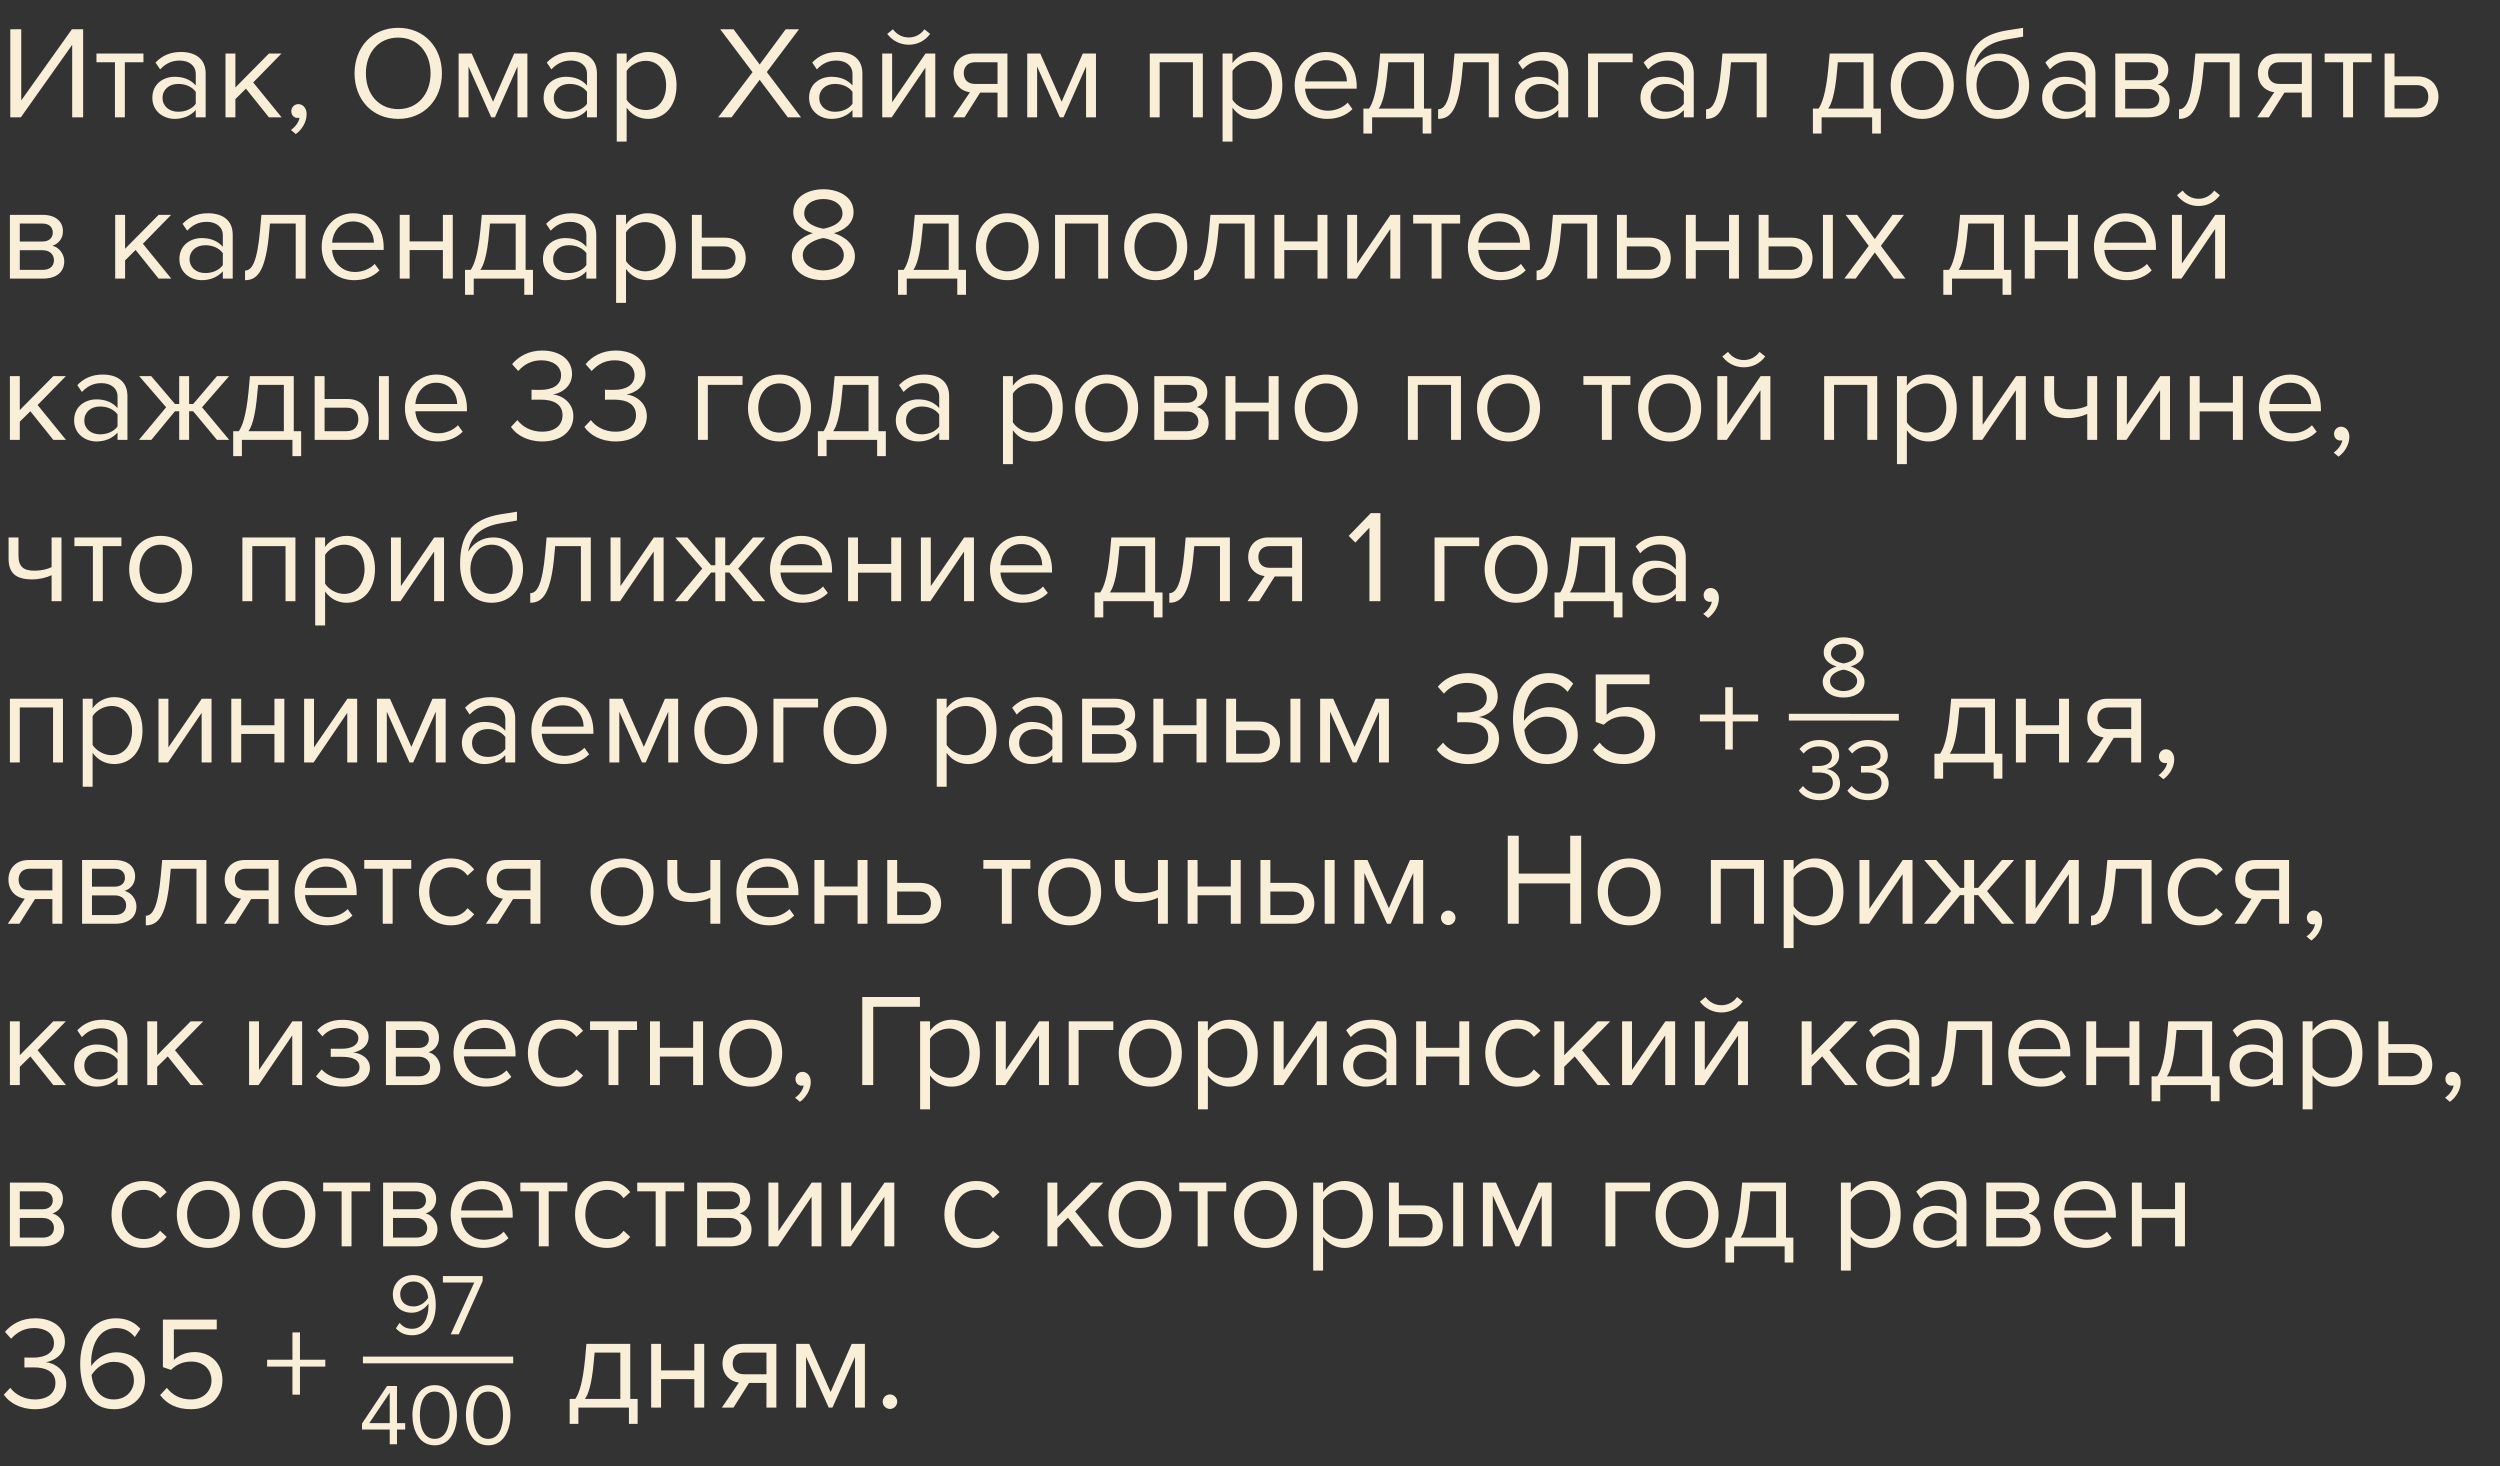 <?xml version="1.0" encoding="UTF-8"?> <svg xmlns="http://www.w3.org/2000/svg" width="341" height="200" viewBox="0 0 341 200" fill="none"><rect x="0" y="0" width="341" height="200" fill="#333333" stroke="none"/> <path d="M1.404 3.994V16H2.844L9.846 6.118V16H11.34V3.994H9.81L2.898 13.696V3.994H1.404ZM15.678 16H17.028V8.494H19.566V7.306H13.158V8.494H15.678V16ZM26.702 16H28.052V10.024C28.052 7.918 26.522 7.09 24.686 7.09C23.264 7.09 22.148 7.558 21.212 8.53L21.842 9.466C22.616 8.638 23.462 8.26 24.506 8.26C25.766 8.26 26.702 8.926 26.702 10.096V11.662C26 10.852 25.01 10.474 23.822 10.474C22.346 10.474 20.78 11.392 20.78 13.336C20.78 15.226 22.346 16.216 23.822 16.216C24.992 16.216 25.982 15.802 26.702 15.01V16ZM26.702 14.164C26.18 14.884 25.262 15.244 24.308 15.244C23.048 15.244 22.166 14.452 22.166 13.354C22.166 12.238 23.048 11.446 24.308 11.446C25.262 11.446 26.18 11.806 26.702 12.526V14.164ZM36.68 16H38.408L34.538 11.248L38.39 7.306H36.68L32.108 11.932V7.306H30.758V16H32.108V13.516L33.548 12.094L36.68 16ZM40.346 18.286C41.174 17.692 41.822 16.666 41.822 15.568C41.822 14.704 41.282 14.2 40.688 14.2C40.148 14.2 39.734 14.65 39.734 15.172C39.734 15.712 40.094 16.09 40.598 16.09C40.688 16.09 40.814 16.072 40.85 16.054C40.778 16.648 40.256 17.35 39.68 17.728L40.346 18.286ZM48.361 10.006C48.361 13.552 50.755 16.216 54.319 16.216C57.865 16.216 60.277 13.552 60.277 10.006C60.277 6.46 57.865 3.796 54.319 3.796C50.755 3.796 48.361 6.46 48.361 10.006ZM58.729 10.006C58.729 12.796 57.001 14.884 54.319 14.884C51.619 14.884 49.909 12.796 49.909 10.006C49.909 7.198 51.619 5.128 54.319 5.128C57.001 5.128 58.729 7.198 58.729 10.006ZM70.585 16H71.935V7.306H70.135L67.255 13.876L64.339 7.306H62.557V16H63.907V9.07L67.003 16H67.507L70.585 9.07V16ZM80.069 16H81.419V10.024C81.419 7.918 79.889 7.09 78.053 7.09C76.631 7.09 75.515 7.558 74.579 8.53L75.209 9.466C75.983 8.638 76.829 8.26 77.873 8.26C79.133 8.26 80.069 8.926 80.069 10.096V11.662C79.367 10.852 78.377 10.474 77.189 10.474C75.713 10.474 74.147 11.392 74.147 13.336C74.147 15.226 75.713 16.216 77.189 16.216C78.359 16.216 79.349 15.802 80.069 15.01V16ZM80.069 14.164C79.547 14.884 78.629 15.244 77.675 15.244C76.415 15.244 75.533 14.452 75.533 13.354C75.533 12.238 76.415 11.446 77.675 11.446C78.629 11.446 79.547 11.806 80.069 12.526V14.164ZM85.475 19.312V14.686C86.177 15.658 87.221 16.216 88.409 16.216C90.695 16.216 92.279 14.452 92.279 11.644C92.279 8.818 90.695 7.09 88.409 7.09C87.185 7.09 86.105 7.72 85.475 8.602V7.306H84.125V19.312H85.475ZM90.857 11.644C90.857 13.57 89.813 15.01 88.067 15.01C87.005 15.01 85.943 14.362 85.475 13.606V9.682C85.943 8.926 87.005 8.296 88.067 8.296C89.813 8.296 90.857 9.718 90.857 11.644ZM107.454 16H109.254L104.592 9.826L108.984 3.994H107.166L103.62 8.8L100.056 3.994H98.238L102.648 9.844L97.968 16H99.786L103.62 10.888L107.454 16ZM116.28 16H117.63V10.024C117.63 7.918 116.1 7.09 114.264 7.09C112.842 7.09 111.726 7.558 110.79 8.53L111.42 9.466C112.194 8.638 113.04 8.26 114.084 8.26C115.344 8.26 116.28 8.926 116.28 10.096V11.662C115.578 10.852 114.588 10.474 113.4 10.474C111.924 10.474 110.358 11.392 110.358 13.336C110.358 15.226 111.924 16.216 113.4 16.216C114.57 16.216 115.56 15.802 116.28 15.01V16ZM116.28 14.164C115.758 14.884 114.84 15.244 113.886 15.244C112.626 15.244 111.744 14.452 111.744 13.354C111.744 12.238 112.626 11.446 113.886 11.446C114.84 11.446 115.758 11.806 116.28 12.526V14.164ZM123.954 6.1C125.16 6.1 126.204 5.542 126.87 4.624L126.096 3.994C125.61 4.678 124.854 5.11 123.954 5.11C123.054 5.11 122.298 4.678 121.794 3.994L121.02 4.624C121.704 5.542 122.766 6.1 123.954 6.1ZM120.336 16H121.632L126.222 9.232V16H127.572V7.306H126.24L121.686 13.948V7.306H120.336V16ZM129.98 16H131.564L133.688 12.634H136.064V16H137.414V7.306H132.824C131.06 7.306 130.07 8.494 130.07 9.97C130.07 11.428 131.006 12.418 132.302 12.58L129.98 16ZM136.064 11.446H132.968C131.978 11.446 131.456 10.834 131.456 9.97C131.456 9.106 132.014 8.494 132.968 8.494H136.064V11.446ZM148.14 16H149.49V7.306H147.69L144.81 13.876L141.894 7.306H140.112V16H141.462V9.07L144.558 16H145.062L148.14 9.07V16ZM162.715 16H164.065V7.306H156.829V16H158.179V8.494H162.715V16ZM168.11 19.312V14.686C168.812 15.658 169.856 16.216 171.044 16.216C173.33 16.216 174.914 14.452 174.914 11.644C174.914 8.818 173.33 7.09 171.044 7.09C169.82 7.09 168.74 7.72 168.11 8.602V7.306H166.76V19.312H168.11ZM173.492 11.644C173.492 13.57 172.448 15.01 170.702 15.01C169.64 15.01 168.578 14.362 168.11 13.606V9.682C168.578 8.926 169.64 8.296 170.702 8.296C172.448 8.296 173.492 9.718 173.492 11.644ZM176.592 11.644C176.592 14.362 178.446 16.216 181.02 16.216C182.442 16.216 183.612 15.748 184.476 14.884L183.828 14.002C183.144 14.704 182.136 15.1 181.146 15.1C179.274 15.1 178.122 13.732 178.014 12.094H185.052V11.752C185.052 9.142 183.504 7.09 180.876 7.09C178.392 7.09 176.592 9.124 176.592 11.644ZM180.858 8.206C182.838 8.206 183.702 9.808 183.72 11.104H178.014C178.086 9.772 179.004 8.206 180.858 8.206ZM185.967 14.812V18.214H187.155V16H194.049V18.214H195.237V14.812H194.229V7.306H188.253L188.073 9.304C187.731 12.85 187.191 14.146 186.741 14.812H185.967ZM189.261 9.646L189.369 8.494H192.879V14.812H188.055C188.433 14.29 188.973 13.066 189.261 9.646ZM196.162 14.902V16.216C197.836 16.216 199.024 15.01 199.474 9.43L199.564 8.494H203.074V16H204.424V7.306H198.394L198.214 9.358C197.818 13.822 197.08 14.902 196.162 14.902ZM212.556 16H213.906V10.024C213.906 7.918 212.376 7.09 210.54 7.09C209.118 7.09 208.002 7.558 207.066 8.53L207.696 9.466C208.47 8.638 209.316 8.26 210.36 8.26C211.62 8.26 212.556 8.926 212.556 10.096V11.662C211.854 10.852 210.864 10.474 209.676 10.474C208.2 10.474 206.634 11.392 206.634 13.336C206.634 15.226 208.2 16.216 209.676 16.216C210.846 16.216 211.836 15.802 212.556 15.01V16ZM212.556 14.164C212.034 14.884 211.116 15.244 210.162 15.244C208.902 15.244 208.02 14.452 208.02 13.354C208.02 12.238 208.902 11.446 210.162 11.446C211.116 11.446 212.034 11.806 212.556 12.526V14.164ZM222.696 8.494V7.306H216.612V16H217.962V8.494H222.696ZM229.677 16H231.027V10.024C231.027 7.918 229.497 7.09 227.661 7.09C226.239 7.09 225.123 7.558 224.187 8.53L224.817 9.466C225.591 8.638 226.437 8.26 227.481 8.26C228.741 8.26 229.677 8.926 229.677 10.096V11.662C228.975 10.852 227.985 10.474 226.797 10.474C225.321 10.474 223.755 11.392 223.755 13.336C223.755 15.226 225.321 16.216 226.797 16.216C227.967 16.216 228.957 15.802 229.677 15.01V16ZM229.677 14.164C229.155 14.884 228.237 15.244 227.283 15.244C226.023 15.244 225.141 14.452 225.141 13.354C225.141 12.238 226.023 11.446 227.283 11.446C228.237 11.446 229.155 11.806 229.677 12.526V14.164ZM232.707 14.902V16.216C234.381 16.216 235.569 15.01 236.019 9.43L236.109 8.494H239.619V16H240.969V7.306H234.939L234.759 9.358C234.363 13.822 233.625 14.902 232.707 14.902ZM247.279 14.812V18.214H248.467V16H255.361V18.214H256.549V14.812H255.541V7.306H249.565L249.385 9.304C249.043 12.85 248.503 14.146 248.053 14.812H247.279ZM250.573 9.646L250.681 8.494H254.191V14.812H249.367C249.745 14.29 250.285 13.066 250.573 9.646ZM262.193 16.216C264.839 16.216 266.495 14.164 266.495 11.644C266.495 9.124 264.839 7.09 262.193 7.09C259.547 7.09 257.891 9.124 257.891 11.644C257.891 14.164 259.547 16.216 262.193 16.216ZM262.193 15.01C260.339 15.01 259.295 13.426 259.295 11.644C259.295 9.88 260.339 8.296 262.193 8.296C264.047 8.296 265.073 9.88 265.073 11.644C265.073 13.426 264.047 15.01 262.193 15.01ZM268.192 10.96C268.192 14.128 269.83 16.216 272.494 16.216C275.176 16.216 276.778 14.128 276.778 11.626C276.778 9.268 275.176 7.306 272.71 7.306C271.162 7.306 269.956 8.134 269.29 9.268C269.614 7.378 270.712 5.902 273.718 5.38L275.95 5.002V3.796L273.682 4.156C269.686 4.804 268.192 7.018 268.192 10.96ZM275.374 11.626C275.374 13.426 274.348 15.01 272.494 15.01C270.64 15.01 269.596 13.426 269.596 11.626C269.596 9.88 270.64 8.296 272.494 8.296C274.348 8.296 275.374 9.88 275.374 11.626ZM284.468 16H285.818V10.024C285.818 7.918 284.288 7.09 282.452 7.09C281.03 7.09 279.914 7.558 278.978 8.53L279.608 9.466C280.382 8.638 281.228 8.26 282.272 8.26C283.532 8.26 284.468 8.926 284.468 10.096V11.662C283.766 10.852 282.776 10.474 281.588 10.474C280.112 10.474 278.546 11.392 278.546 13.336C278.546 15.226 280.112 16.216 281.588 16.216C282.758 16.216 283.748 15.802 284.468 15.01V16ZM284.468 14.164C283.946 14.884 283.028 15.244 282.074 15.244C280.814 15.244 279.932 14.452 279.932 13.354C279.932 12.238 280.814 11.446 282.074 11.446C283.028 11.446 283.946 11.806 284.468 12.526V14.164ZM288.524 16H293.006C294.95 16 295.94 15.046 295.94 13.642C295.94 12.652 295.238 11.734 294.32 11.518C295.094 11.284 295.76 10.582 295.76 9.538C295.76 8.224 294.788 7.306 292.97 7.306H288.524V16ZM294.374 9.736C294.374 10.42 293.888 10.942 292.97 10.942H289.874V8.494H292.97C293.87 8.494 294.374 8.98 294.374 9.736ZM294.536 13.48C294.536 14.308 293.96 14.812 293.006 14.812H289.874V12.13H293.006C294.014 12.13 294.536 12.778 294.536 13.48ZM297.219 14.902V16.216C298.893 16.216 300.081 15.01 300.531 9.43L300.621 8.494H304.131V16H305.481V7.306H299.451L299.271 9.358C298.875 13.822 298.137 14.902 297.219 14.902ZM307.888 16H309.472L311.596 12.634H313.972V16H315.322V7.306H310.732C308.968 7.306 307.978 8.494 307.978 9.97C307.978 11.428 308.914 12.418 310.21 12.58L307.888 16ZM313.972 11.446H310.876C309.886 11.446 309.364 10.834 309.364 9.97C309.364 9.106 309.922 8.494 310.876 8.494H313.972V11.446ZM319.604 16H320.954V8.494H323.492V7.306H317.084V8.494H319.604V16ZM326.612 7.306H325.262V16H329.744C331.688 16 332.606 14.596 332.606 13.21C332.606 11.824 331.706 10.42 329.744 10.42H326.612V7.306ZM326.612 11.608H329.636C330.752 11.608 331.22 12.346 331.22 13.21C331.22 14.074 330.734 14.812 329.636 14.812H326.612V11.608ZM1.35 38H5.832C7.776 38 8.766 37.046 8.766 35.642C8.766 34.652 8.064 33.734 7.146 33.518C7.92 33.284 8.586 32.582 8.586 31.538C8.586 30.224 7.614 29.306 5.796 29.306H1.35V38ZM7.2 31.736C7.2 32.42 6.714 32.942 5.796 32.942H2.7V30.494H5.796C6.696 30.494 7.2 30.98 7.2 31.736ZM7.362 35.48C7.362 36.308 6.786 36.812 5.832 36.812H2.7V34.13H5.832C6.84 34.13 7.362 34.778 7.362 35.48ZM21.633 38H23.361L19.491 33.248L23.343 29.306H21.633L17.061 33.932V29.306H15.711V38H17.061V35.516L18.501 34.094L21.633 38ZM30.393 38H31.743V32.024C31.743 29.918 30.213 29.09 28.377 29.09C26.955 29.09 25.839 29.558 24.903 30.53L25.533 31.466C26.307 30.638 27.153 30.26 28.197 30.26C29.457 30.26 30.393 30.926 30.393 32.096V33.662C29.691 32.852 28.701 32.474 27.513 32.474C26.037 32.474 24.471 33.392 24.471 35.336C24.471 37.226 26.037 38.216 27.513 38.216C28.683 38.216 29.673 37.802 30.393 37.01V38ZM30.393 36.164C29.871 36.884 28.953 37.244 27.999 37.244C26.739 37.244 25.857 36.452 25.857 35.354C25.857 34.238 26.739 33.446 27.999 33.446C28.953 33.446 29.871 33.806 30.393 34.526V36.164ZM33.424 36.902V38.216C35.098 38.216 36.286 37.01 36.736 31.43L36.826 30.494H40.336V38H41.686V29.306H35.656L35.476 31.358C35.08 35.822 34.342 36.902 33.424 36.902ZM43.877 33.644C43.877 36.362 45.731 38.216 48.305 38.216C49.727 38.216 50.897 37.748 51.761 36.884L51.113 36.002C50.429 36.704 49.421 37.1 48.431 37.1C46.559 37.1 45.407 35.732 45.299 34.094H52.337V33.752C52.337 31.142 50.789 29.09 48.161 29.09C45.677 29.09 43.877 31.124 43.877 33.644ZM48.143 30.206C50.123 30.206 50.987 31.808 51.005 33.104H45.299C45.371 31.772 46.289 30.206 48.143 30.206ZM54.524 38H55.874V34.112H60.41V38H61.76V29.306H60.41V32.924H55.874V29.306H54.524V38ZM63.429 36.812V40.214H64.618V38H71.511V40.214H72.7V36.812H71.692V29.306H65.716L65.535 31.304C65.194 34.85 64.653 36.146 64.204 36.812H63.429ZM66.724 31.646L66.832 30.494H70.341V36.812H65.517C65.895 36.29 66.436 35.066 66.724 31.646ZM79.981 38H81.331V32.024C81.331 29.918 79.801 29.09 77.965 29.09C76.543 29.09 75.427 29.558 74.491 30.53L75.121 31.466C75.895 30.638 76.741 30.26 77.785 30.26C79.045 30.26 79.981 30.926 79.981 32.096V33.662C79.279 32.852 78.289 32.474 77.101 32.474C75.625 32.474 74.059 33.392 74.059 35.336C74.059 37.226 75.625 38.216 77.101 38.216C78.271 38.216 79.261 37.802 79.981 37.01V38ZM79.981 36.164C79.459 36.884 78.541 37.244 77.587 37.244C76.327 37.244 75.445 36.452 75.445 35.354C75.445 34.238 76.327 33.446 77.587 33.446C78.541 33.446 79.459 33.806 79.981 34.526V36.164ZM85.388 41.312V36.686C86.09 37.658 87.133 38.216 88.322 38.216C90.608 38.216 92.192 36.452 92.192 33.644C92.192 30.818 90.608 29.09 88.322 29.09C87.097 29.09 86.017 29.72 85.388 30.602V29.306H84.037V41.312H85.388ZM90.769 33.644C90.769 35.57 89.725 37.01 87.98 37.01C86.918 37.01 85.856 36.362 85.388 35.606V31.682C85.856 30.926 86.918 30.296 87.98 30.296C89.725 30.296 90.769 31.718 90.769 33.644ZM95.723 29.306H94.373V38H98.855C100.799 38 101.717 36.596 101.717 35.21C101.717 33.824 100.817 32.42 98.855 32.42H95.723V29.306ZM95.723 33.608H98.747C99.863 33.608 100.331 34.346 100.331 35.21C100.331 36.074 99.845 36.812 98.747 36.812H95.723V33.608ZM108.004 34.958C108.004 37.01 109.93 38.216 112.306 38.216C114.664 38.216 116.608 36.992 116.608 34.958C116.608 33.356 115.24 32.258 113.746 31.808C115.132 31.412 116.428 30.512 116.428 28.928C116.428 26.768 114.286 25.814 112.306 25.814C110.308 25.814 108.202 26.768 108.202 28.928C108.202 30.512 109.48 31.412 110.866 31.808C109.372 32.258 108.004 33.356 108.004 34.958ZM114.916 29.126C114.916 30.584 113.044 31.07 112.306 31.196C111.586 31.07 109.696 30.584 109.696 29.126C109.696 27.884 110.848 27.146 112.306 27.146C113.746 27.146 114.916 27.884 114.916 29.126ZM115.096 34.796C115.096 36.092 113.782 36.884 112.306 36.884C110.812 36.884 109.498 36.092 109.498 34.796C109.498 33.23 111.568 32.564 112.306 32.474C113.044 32.564 115.096 33.23 115.096 34.796ZM122.492 36.812V40.214H123.68V38H130.574V40.214H131.762V36.812H130.754V29.306H124.778L124.598 31.304C124.256 34.85 123.716 36.146 123.266 36.812H122.492ZM125.786 31.646L125.894 30.494H129.404V36.812H124.58C124.958 36.29 125.498 35.066 125.786 31.646ZM137.406 38.216C140.052 38.216 141.708 36.164 141.708 33.644C141.708 31.124 140.052 29.09 137.406 29.09C134.76 29.09 133.104 31.124 133.104 33.644C133.104 36.164 134.76 38.216 137.406 38.216ZM137.406 37.01C135.552 37.01 134.508 35.426 134.508 33.644C134.508 31.88 135.552 30.296 137.406 30.296C139.26 30.296 140.286 31.88 140.286 33.644C140.286 35.426 139.26 37.01 137.406 37.01ZM149.795 38H151.145V29.306H143.909V38H145.259V30.494H149.795V38ZM157.638 38.216C160.284 38.216 161.94 36.164 161.94 33.644C161.94 31.124 160.284 29.09 157.638 29.09C154.992 29.09 153.336 31.124 153.336 33.644C153.336 36.164 154.992 38.216 157.638 38.216ZM157.638 37.01C155.784 37.01 154.74 35.426 154.74 33.644C154.74 31.88 155.784 30.296 157.638 30.296C159.492 30.296 160.518 31.88 160.518 33.644C160.518 35.426 159.492 37.01 157.638 37.01ZM162.869 36.902V38.216C164.543 38.216 165.731 37.01 166.181 31.43L166.271 30.494H169.781V38H171.131V29.306H165.101L164.921 31.358C164.525 35.822 163.787 36.902 162.869 36.902ZM173.827 38H175.177V34.112H179.713V38H181.063V29.306H179.713V32.924H175.177V29.306H173.827V38ZM183.758 38H185.054L189.644 31.232V38H190.994V29.306H189.662L185.108 35.948V29.306H183.758V38ZM195.274 38H196.624V30.494H199.162V29.306H192.754V30.494H195.274V38ZM200.217 33.644C200.217 36.362 202.071 38.216 204.645 38.216C206.067 38.216 207.237 37.748 208.101 36.884L207.453 36.002C206.769 36.704 205.761 37.1 204.771 37.1C202.899 37.1 201.747 35.732 201.639 34.094H208.677V33.752C208.677 31.142 207.129 29.09 204.501 29.09C202.017 29.09 200.217 31.124 200.217 33.644ZM204.483 30.206C206.463 30.206 207.327 31.808 207.345 33.104H201.639C201.711 31.772 202.629 30.206 204.483 30.206ZM209.592 36.902V38.216C211.266 38.216 212.454 37.01 212.904 31.43L212.994 30.494H216.504V38H217.854V29.306H211.824L211.644 31.358C211.248 35.822 210.51 36.902 209.592 36.902ZM221.899 29.306H220.549V38H225.031C226.975 38 227.893 36.596 227.893 35.21C227.893 33.824 226.993 32.42 225.031 32.42H221.899V29.306ZM221.899 33.608H224.923C226.039 33.608 226.507 34.346 226.507 35.21C226.507 36.074 226.021 36.812 224.923 36.812H221.899V33.608ZM229.954 38H231.304V34.112H235.84V38H237.19V29.306H235.84V32.924H231.304V29.306H229.954V38ZM241.235 29.306H239.885V38H244.367C246.311 38 247.229 36.596 247.229 35.21C247.229 33.824 246.329 32.42 244.367 32.42H241.235V29.306ZM248.651 38H250.001V29.306H248.651V38ZM241.235 33.608H244.259C245.375 33.608 245.843 34.346 245.843 35.21C245.843 36.074 245.357 36.812 244.259 36.812H241.235V33.608ZM258.334 38H259.9L256.552 33.536L259.702 29.306H258.136L255.724 32.618L253.312 29.306H251.746L254.896 33.536L251.566 38H253.114L255.724 34.436L258.334 38ZM265.068 36.812V40.214H266.256V38H273.15V40.214H274.338V36.812H273.33V29.306H267.354L267.174 31.304C266.832 34.85 266.292 36.146 265.842 36.812H265.068ZM268.362 31.646L268.47 30.494H271.98V36.812H267.156C267.534 36.29 268.074 35.066 268.362 31.646ZM276.184 38H277.534V34.112H282.07V38H283.42V29.306H282.07V32.924H277.534V29.306H276.184V38ZM285.612 33.644C285.612 36.362 287.466 38.216 290.04 38.216C291.462 38.216 292.632 37.748 293.496 36.884L292.848 36.002C292.164 36.704 291.156 37.1 290.166 37.1C288.294 37.1 287.142 35.732 287.034 34.094H294.072V33.752C294.072 31.142 292.524 29.09 289.896 29.09C287.412 29.09 285.612 31.124 285.612 33.644ZM289.878 30.206C291.858 30.206 292.722 31.808 292.74 33.104H287.034C287.106 31.772 288.024 30.206 289.878 30.206ZM299.876 28.1C301.082 28.1 302.126 27.542 302.792 26.624L302.018 25.994C301.532 26.678 300.776 27.11 299.876 27.11C298.976 27.11 298.22 26.678 297.716 25.994L296.942 26.624C297.626 27.542 298.688 28.1 299.876 28.1ZM296.258 38H297.554L302.144 31.232V38H303.494V29.306H302.162L297.608 35.948V29.306H296.258V38ZM7.272 60H9L5.13 55.248L8.982 51.306H7.272L2.7 55.932V51.306H1.35V60H2.7V57.516L4.14 56.094L7.272 60ZM16.032 60H17.382V54.024C17.382 51.918 15.852 51.09 14.016 51.09C12.594 51.09 11.478 51.558 10.542 52.53L11.172 53.466C11.946 52.638 12.792 52.26 13.836 52.26C15.096 52.26 16.032 52.926 16.032 54.096V55.662C15.33 54.852 14.34 54.474 13.152 54.474C11.676 54.474 10.11 55.392 10.11 57.336C10.11 59.226 11.676 60.216 13.152 60.216C14.322 60.216 15.312 59.802 16.032 59.01V60ZM16.032 58.164C15.51 58.884 14.592 59.244 13.638 59.244C12.378 59.244 11.496 58.452 11.496 57.354C11.496 56.238 12.378 55.446 13.638 55.446C14.592 55.446 15.51 55.806 16.032 56.526V58.164ZM29.592 60H31.266L27.558 55.554L31.248 51.306H29.592L26.352 55.104H25.794V51.306H24.444V55.104H23.868L20.628 51.306H18.99L22.662 55.554L18.954 60H20.646L23.868 56.094H24.444V60H25.794V56.094H26.352L29.592 60ZM31.806 58.812V62.214H32.994V60H39.888V62.214H41.076V58.812H40.068V51.306H34.092L33.912 53.304C33.57 56.85 33.03 58.146 32.58 58.812H31.806ZM35.1 53.646L35.208 52.494H38.718V58.812H33.894C34.272 58.29 34.812 57.066 35.1 53.646ZM44.272 51.306H42.922V60H47.404C49.348 60 50.266 58.596 50.266 57.21C50.266 55.824 49.366 54.42 47.404 54.42H44.272V51.306ZM51.688 60H53.038V51.306H51.688V60ZM44.272 55.608H47.296C48.412 55.608 48.88 56.346 48.88 57.21C48.88 58.074 48.394 58.812 47.296 58.812H44.272V55.608ZM55.233 55.644C55.233 58.362 57.087 60.216 59.661 60.216C61.083 60.216 62.253 59.748 63.117 58.884L62.469 58.002C61.785 58.704 60.777 59.1 59.787 59.1C57.915 59.1 56.763 57.732 56.655 56.094H63.693V55.752C63.693 53.142 62.145 51.09 59.517 51.09C57.033 51.09 55.233 53.124 55.233 55.644ZM59.499 52.206C61.479 52.206 62.343 53.808 62.361 55.104H56.655C56.727 53.772 57.645 52.206 59.499 52.206ZM69.692 58.236C70.43 59.316 71.924 60.216 73.958 60.216C76.604 60.216 78.206 58.758 78.206 56.76C78.206 54.834 76.532 53.898 75.434 53.808C76.568 53.61 78.026 52.746 78.026 51.018C78.026 48.984 76.262 47.814 73.958 47.814C72.104 47.814 70.718 48.624 69.854 49.668L70.682 50.604C71.564 49.65 72.536 49.146 73.85 49.146C75.308 49.146 76.532 49.866 76.532 51.198C76.532 52.584 75.254 53.178 73.742 53.178C73.256 53.178 72.698 53.178 72.5 53.16V54.528C72.68 54.51 73.238 54.51 73.742 54.51C75.506 54.51 76.73 55.14 76.73 56.634C76.73 58.02 75.668 58.884 73.922 58.884C72.5 58.884 71.276 58.236 70.574 57.3L69.692 58.236ZM79.712 58.236C80.45 59.316 81.944 60.216 83.978 60.216C86.624 60.216 88.225 58.758 88.225 56.76C88.225 54.834 86.552 53.898 85.454 53.808C86.588 53.61 88.046 52.746 88.046 51.018C88.046 48.984 86.281 47.814 83.978 47.814C82.124 47.814 80.737 48.624 79.874 49.668L80.701 50.604C81.584 49.65 82.555 49.146 83.87 49.146C85.328 49.146 86.552 49.866 86.552 51.198C86.552 52.584 85.273 53.178 83.761 53.178C83.275 53.178 82.718 53.178 82.519 53.16V54.528C82.7 54.51 83.257 54.51 83.761 54.51C85.525 54.51 86.749 55.14 86.749 56.634C86.749 58.02 85.688 58.884 83.942 58.884C82.519 58.884 81.296 58.236 80.594 57.3L79.712 58.236ZM101.284 52.494V51.306H95.2V60H96.55V52.494H101.284ZM106.328 60.216C108.974 60.216 110.63 58.164 110.63 55.644C110.63 53.124 108.974 51.09 106.328 51.09C103.682 51.09 102.026 53.124 102.026 55.644C102.026 58.164 103.682 60.216 106.328 60.216ZM106.328 59.01C104.474 59.01 103.43 57.426 103.43 55.644C103.43 53.88 104.474 52.296 106.328 52.296C108.182 52.296 109.208 53.88 109.208 55.644C109.208 57.426 108.182 59.01 106.328 59.01ZM111.558 58.812V62.214H112.746V60H119.64V62.214H120.828V58.812H119.82V51.306H113.844L113.664 53.304C113.322 56.85 112.782 58.146 112.332 58.812H111.558ZM114.852 53.646L114.96 52.494H118.47V58.812H113.646C114.024 58.29 114.564 57.066 114.852 53.646ZM128.11 60H129.46V54.024C129.46 51.918 127.93 51.09 126.094 51.09C124.672 51.09 123.556 51.558 122.62 52.53L123.25 53.466C124.024 52.638 124.87 52.26 125.914 52.26C127.174 52.26 128.11 52.926 128.11 54.096V55.662C127.408 54.852 126.418 54.474 125.23 54.474C123.754 54.474 122.188 55.392 122.188 57.336C122.188 59.226 123.754 60.216 125.23 60.216C126.4 60.216 127.39 59.802 128.11 59.01V60ZM128.11 58.164C127.588 58.884 126.67 59.244 125.716 59.244C124.456 59.244 123.574 58.452 123.574 57.354C123.574 56.238 124.456 55.446 125.716 55.446C126.67 55.446 127.588 55.806 128.11 56.526V58.164ZM138.157 63.312V58.686C138.859 59.658 139.903 60.216 141.091 60.216C143.377 60.216 144.961 58.452 144.961 55.644C144.961 52.818 143.377 51.09 141.091 51.09C139.867 51.09 138.787 51.72 138.157 52.602V51.306H136.807V63.312H138.157ZM143.539 55.644C143.539 57.57 142.495 59.01 140.749 59.01C139.687 59.01 138.625 58.362 138.157 57.606V53.682C138.625 52.926 139.687 52.296 140.749 52.296C142.495 52.296 143.539 53.718 143.539 55.644ZM150.941 60.216C153.587 60.216 155.243 58.164 155.243 55.644C155.243 53.124 153.587 51.09 150.941 51.09C148.295 51.09 146.639 53.124 146.639 55.644C146.639 58.164 148.295 60.216 150.941 60.216ZM150.941 59.01C149.087 59.01 148.043 57.426 148.043 55.644C148.043 53.88 149.087 52.296 150.941 52.296C152.795 52.296 153.821 53.88 153.821 55.644C153.821 57.426 152.795 59.01 150.941 59.01ZM157.444 60H161.926C163.87 60 164.86 59.046 164.86 57.642C164.86 56.652 164.158 55.734 163.24 55.518C164.014 55.284 164.68 54.582 164.68 53.538C164.68 52.224 163.708 51.306 161.89 51.306H157.444V60ZM163.294 53.736C163.294 54.42 162.808 54.942 161.89 54.942H158.794V52.494H161.89C162.79 52.494 163.294 52.98 163.294 53.736ZM163.456 57.48C163.456 58.308 162.88 58.812 161.926 58.812H158.794V56.13H161.926C162.934 56.13 163.456 56.778 163.456 57.48ZM167.164 60H168.514V56.112H173.05V60H174.4V51.306H173.05V54.924H168.514V51.306H167.164V60ZM180.894 60.216C183.54 60.216 185.196 58.164 185.196 55.644C185.196 53.124 183.54 51.09 180.894 51.09C178.248 51.09 176.592 53.124 176.592 55.644C176.592 58.164 178.248 60.216 180.894 60.216ZM180.894 59.01C179.04 59.01 177.996 57.426 177.996 55.644C177.996 53.88 179.04 52.296 180.894 52.296C182.748 52.296 183.774 53.88 183.774 55.644C183.774 57.426 182.748 59.01 180.894 59.01ZM197.924 60H199.274V51.306H192.038V60H193.388V52.494H197.924V60ZM205.767 60.216C208.413 60.216 210.069 58.164 210.069 55.644C210.069 53.124 208.413 51.09 205.767 51.09C203.121 51.09 201.465 53.124 201.465 55.644C201.465 58.164 203.121 60.216 205.767 60.216ZM205.767 59.01C203.913 59.01 202.869 57.426 202.869 55.644C202.869 53.88 203.913 52.296 205.767 52.296C207.621 52.296 208.647 53.88 208.647 55.644C208.647 57.426 207.621 59.01 205.767 59.01ZM218.495 60H219.845V52.494H222.383V51.306H215.975V52.494H218.495V60ZM227.74 60.216C230.386 60.216 232.042 58.164 232.042 55.644C232.042 53.124 230.386 51.09 227.74 51.09C225.094 51.09 223.438 53.124 223.438 55.644C223.438 58.164 225.094 60.216 227.74 60.216ZM227.74 59.01C225.886 59.01 224.842 57.426 224.842 55.644C224.842 53.88 225.886 52.296 227.74 52.296C229.594 52.296 230.62 53.88 230.62 55.644C230.62 57.426 229.594 59.01 227.74 59.01ZM237.861 50.1C239.067 50.1 240.111 49.542 240.777 48.624L240.003 47.994C239.517 48.678 238.761 49.11 237.861 49.11C236.961 49.11 236.205 48.678 235.701 47.994L234.927 48.624C235.611 49.542 236.673 50.1 237.861 50.1ZM234.243 60H235.539L240.129 53.232V60H241.479V51.306H240.147L235.593 57.948V51.306H234.243V60ZM254.701 60H256.051V51.306H248.815V60H250.165V52.494H254.701V60ZM260.096 63.312V58.686C260.798 59.658 261.842 60.216 263.03 60.216C265.316 60.216 266.9 58.452 266.9 55.644C266.9 52.818 265.316 51.09 263.03 51.09C261.806 51.09 260.726 51.72 260.096 52.602V51.306H258.746V63.312H260.096ZM265.478 55.644C265.478 57.57 264.434 59.01 262.688 59.01C261.626 59.01 260.564 58.362 260.096 57.606V53.682C260.564 52.926 261.626 52.296 262.688 52.296C264.434 52.296 265.478 53.718 265.478 55.644ZM269.082 60H270.378L274.968 53.232V60H276.318V51.306H274.986L270.432 57.948V51.306H269.082V60ZM280.184 51.306H278.834V54.168C278.834 56.148 279.788 57.03 282.056 57.03C283.046 57.03 284.054 56.778 284.702 56.454V60H286.052V51.306H284.702V55.356C284.18 55.626 283.298 55.842 282.398 55.842C280.958 55.842 280.184 55.392 280.184 53.772V51.306ZM288.752 60H290.048L294.638 53.232V60H295.988V51.306H294.656L290.102 57.948V51.306H288.752V60ZM298.684 60H300.034V56.112H304.57V60H305.92V51.306H304.57V54.924H300.034V51.306H298.684V60ZM308.112 55.644C308.112 58.362 309.966 60.216 312.54 60.216C313.962 60.216 315.132 59.748 315.996 58.884L315.348 58.002C314.664 58.704 313.656 59.1 312.666 59.1C310.794 59.1 309.642 57.732 309.534 56.094H316.572V55.752C316.572 53.142 315.024 51.09 312.396 51.09C309.912 51.09 308.112 53.124 308.112 55.644ZM312.378 52.206C314.358 52.206 315.222 53.808 315.24 55.104H309.534C309.606 53.772 310.524 52.206 312.378 52.206ZM318.977 62.286C319.805 61.692 320.453 60.666 320.453 59.568C320.453 58.704 319.913 58.2 319.319 58.2C318.779 58.2 318.365 58.65 318.365 59.172C318.365 59.712 318.725 60.09 319.229 60.09C319.319 60.09 319.445 60.072 319.481 60.054C319.409 60.648 318.887 61.35 318.311 61.728L318.977 62.286ZM2.52 73.306H1.17V76.168C1.17 78.148 2.124 79.03 4.392 79.03C5.382 79.03 6.39 78.778 7.038 78.454V82H8.388V73.306H7.038V77.356C6.516 77.626 5.634 77.842 4.734 77.842C3.294 77.842 2.52 77.392 2.52 75.772V73.306ZM12.672 82H14.022V74.494H16.56V73.306H10.152V74.494H12.672V82ZM21.918 82.216C24.564 82.216 26.22 80.164 26.22 77.644C26.22 75.124 24.564 73.09 21.918 73.09C19.271 73.09 17.616 75.124 17.616 77.644C17.616 80.164 19.271 82.216 21.918 82.216ZM21.918 81.01C20.064 81.01 19.02 79.426 19.02 77.644C19.02 75.88 20.064 74.296 21.918 74.296C23.771 74.296 24.797 75.88 24.797 77.644C24.797 79.426 23.771 81.01 21.918 81.01ZM38.947 82H40.297V73.306H33.061V82H34.411V74.494H38.947V82ZM44.343 85.312V80.686C45.045 81.658 46.089 82.216 47.277 82.216C49.563 82.216 51.147 80.452 51.147 77.644C51.147 74.818 49.563 73.09 47.277 73.09C46.053 73.09 44.973 73.72 44.343 74.602V73.306H42.993V85.312H44.343ZM49.725 77.644C49.725 79.57 48.681 81.01 46.935 81.01C45.873 81.01 44.811 80.362 44.343 79.606V75.682C44.811 74.926 45.873 74.296 46.935 74.296C48.681 74.296 49.725 75.718 49.725 77.644ZM53.328 82H54.624L59.215 75.232V82H60.565V73.306H59.233L54.678 79.948V73.306H53.328V82ZM62.756 76.96C62.756 80.128 64.394 82.216 67.058 82.216C69.74 82.216 71.342 80.128 71.342 77.626C71.342 75.268 69.74 73.306 67.274 73.306C65.726 73.306 64.52 74.134 63.854 75.268C64.178 73.378 65.276 71.902 68.282 71.38L70.514 71.002V69.796L68.246 70.156C64.25 70.804 62.756 73.018 62.756 76.96ZM69.938 77.626C69.938 79.426 68.912 81.01 67.058 81.01C65.204 81.01 64.16 79.426 64.16 77.626C64.16 75.88 65.204 74.296 67.058 74.296C68.912 74.296 69.938 75.88 69.938 77.626ZM72.324 80.902V82.216C73.998 82.216 75.186 81.01 75.636 75.43L75.726 74.494H79.236V82H80.586V73.306H74.556L74.376 75.358C73.98 79.822 73.242 80.902 72.324 80.902ZM83.282 82H84.578L89.168 75.232V82H90.518V73.306H89.186L84.632 79.948V73.306H83.282V82ZM102.717 82H104.391L100.683 77.554L104.373 73.306H102.717L99.477 77.104H98.919V73.306H97.569V77.104H96.993L93.753 73.306H92.115L95.787 77.554L92.079 82H93.771L96.993 78.094H97.569V82H98.919V78.094H99.477L102.717 82ZM105.032 77.644C105.032 80.362 106.886 82.216 109.46 82.216C110.882 82.216 112.052 81.748 112.916 80.884L112.268 80.002C111.584 80.704 110.576 81.1 109.586 81.1C107.714 81.1 106.562 79.732 106.454 78.094H113.492V77.752C113.492 75.142 111.944 73.09 109.316 73.09C106.832 73.09 105.032 75.124 105.032 77.644ZM109.298 74.206C111.278 74.206 112.142 75.808 112.16 77.104H106.454C106.526 75.772 107.444 74.206 109.298 74.206ZM115.678 82H117.028V78.112H121.564V82H122.914V73.306H121.564V76.924H117.028V73.306H115.678V82ZM125.61 82H126.906L131.496 75.232V82H132.846V73.306H131.514L126.96 79.948V73.306H125.61V82ZM135.037 77.644C135.037 80.362 136.891 82.216 139.465 82.216C140.887 82.216 142.057 81.748 142.921 80.884L142.273 80.002C141.589 80.704 140.581 81.1 139.591 81.1C137.719 81.1 136.567 79.732 136.459 78.094H143.497V77.752C143.497 75.142 141.949 73.09 139.321 73.09C136.837 73.09 135.037 75.124 135.037 77.644ZM139.303 74.206C141.283 74.206 142.147 75.808 142.165 77.104H136.459C136.531 75.772 137.449 74.206 139.303 74.206ZM149.299 80.812V84.214H150.487V82H157.381V84.214H158.569V80.812H157.561V73.306H151.585L151.405 75.304C151.063 78.85 150.523 80.146 150.073 80.812H149.299ZM152.593 75.646L152.701 74.494H156.211V80.812H151.387C151.765 80.29 152.305 79.066 152.593 75.646ZM159.494 80.902V82.216C161.168 82.216 162.356 81.01 162.806 75.43L162.896 74.494H166.406V82H167.756V73.306H161.726L161.546 75.358C161.15 79.822 160.412 80.902 159.494 80.902ZM170.164 82H171.748L173.872 78.634H176.248V82H177.598V73.306H173.008C171.244 73.306 170.254 74.494 170.254 75.97C170.254 77.428 171.19 78.418 172.486 78.58L170.164 82ZM176.248 77.446H173.152C172.162 77.446 171.64 76.834 171.64 75.97C171.64 75.106 172.198 74.494 173.152 74.494H176.248V77.446ZM186.79 82H188.284V69.994H186.97L183.964 73.09L184.864 74.008L186.79 71.974V82ZM201.76 74.494V73.306H195.676V82H197.026V74.494H201.76ZM206.804 82.216C209.45 82.216 211.106 80.164 211.106 77.644C211.106 75.124 209.45 73.09 206.804 73.09C204.158 73.09 202.502 75.124 202.502 77.644C202.502 80.164 204.158 82.216 206.804 82.216ZM206.804 81.01C204.95 81.01 203.906 79.426 203.906 77.644C203.906 75.88 204.95 74.296 206.804 74.296C208.658 74.296 209.684 75.88 209.684 77.644C209.684 79.426 208.658 81.01 206.804 81.01ZM212.035 80.812V84.214H213.223V82H220.117V84.214H221.305V80.812H220.297V73.306H214.321L214.141 75.304C213.799 78.85 213.259 80.146 212.809 80.812H212.035ZM215.329 75.646L215.437 74.494H218.947V80.812H214.123C214.501 80.29 215.041 79.066 215.329 75.646ZM228.587 82H229.937V76.024C229.937 73.918 228.407 73.09 226.571 73.09C225.149 73.09 224.033 73.558 223.097 74.53L223.727 75.466C224.501 74.638 225.347 74.26 226.391 74.26C227.651 74.26 228.587 74.926 228.587 76.096V77.662C227.885 76.852 226.895 76.474 225.707 76.474C224.231 76.474 222.665 77.392 222.665 79.336C222.665 81.226 224.231 82.216 225.707 82.216C226.877 82.216 227.867 81.802 228.587 81.01V82ZM228.587 80.164C228.065 80.884 227.147 81.244 226.193 81.244C224.933 81.244 224.051 80.452 224.051 79.354C224.051 78.238 224.933 77.446 226.193 77.446C227.147 77.446 228.065 77.806 228.587 78.526V80.164ZM232.985 84.286C233.813 83.692 234.461 82.666 234.461 81.568C234.461 80.704 233.921 80.2 233.327 80.2C232.787 80.2 232.373 80.65 232.373 81.172C232.373 81.712 232.733 82.09 233.237 82.09C233.327 82.09 233.453 82.072 233.489 82.054C233.417 82.648 232.895 83.35 232.319 83.728L232.985 84.286ZM7.236 104H8.586V95.306H1.35V104H2.7V96.494H7.236V104ZM12.632 107.312V102.686C13.334 103.658 14.378 104.216 15.566 104.216C17.852 104.216 19.436 102.452 19.436 99.644C19.436 96.818 17.852 95.09 15.566 95.09C14.342 95.09 13.262 95.72 12.632 96.602V95.306H11.282V107.312H12.632ZM18.014 99.644C18.014 101.57 16.97 103.01 15.224 103.01C14.162 103.01 13.1 102.362 12.632 101.606V97.682C13.1 96.926 14.162 96.296 15.224 96.296C16.97 96.296 18.014 97.718 18.014 99.644ZM21.618 104H22.914L27.504 97.232V104H28.854V95.306H27.522L22.968 101.948V95.306H21.618V104ZM31.549 104H32.899V100.112H37.435V104H38.785V95.306H37.435V98.924H32.899V95.306H31.549V104ZM41.481 104H42.777L47.367 97.232V104H48.717V95.306H47.385L42.831 101.948V95.306H41.481V104ZM59.441 104H60.791V95.306H58.99L56.111 101.876L53.194 95.306H51.413V104H52.763V97.07L55.858 104H56.362L59.441 97.07V104ZM68.925 104H70.275V98.024C70.275 95.918 68.745 95.09 66.909 95.09C65.487 95.09 64.371 95.558 63.435 96.53L64.065 97.466C64.839 96.638 65.685 96.26 66.729 96.26C67.989 96.26 68.925 96.926 68.925 98.096V99.662C68.223 98.852 67.233 98.474 66.045 98.474C64.569 98.474 63.003 99.392 63.003 101.336C63.003 103.226 64.569 104.216 66.045 104.216C67.215 104.216 68.205 103.802 68.925 103.01V104ZM68.925 102.164C68.403 102.884 67.485 103.244 66.531 103.244C65.271 103.244 64.389 102.452 64.389 101.354C64.389 100.238 65.271 99.446 66.531 99.446C67.485 99.446 68.403 99.806 68.925 100.526V102.164ZM72.477 99.644C72.477 102.362 74.331 104.216 76.905 104.216C78.327 104.216 79.497 103.748 80.361 102.884L79.713 102.002C79.029 102.704 78.021 103.1 77.031 103.1C75.159 103.1 74.007 101.732 73.899 100.094H80.937V99.752C80.937 97.142 79.389 95.09 76.761 95.09C74.277 95.09 72.477 97.124 72.477 99.644ZM76.743 96.206C78.723 96.206 79.587 97.808 79.605 99.104H73.899C73.971 97.772 74.889 96.206 76.743 96.206ZM91.151 104H92.501V95.306H90.701L87.821 101.876L84.905 95.306H83.123V104H84.473V97.07L87.569 104H88.073L91.151 97.07V104ZM98.998 104.216C101.644 104.216 103.3 102.164 103.3 99.644C103.3 97.124 101.644 95.09 98.998 95.09C96.352 95.09 94.696 97.124 94.696 99.644C94.696 102.164 96.352 104.216 98.998 104.216ZM98.998 103.01C97.144 103.01 96.1 101.426 96.1 99.644C96.1 97.88 97.144 96.296 98.998 96.296C100.852 96.296 101.878 97.88 101.878 99.644C101.878 101.426 100.852 103.01 98.998 103.01ZM111.584 96.494V95.306H105.5V104H106.85V96.494H111.584ZM116.628 104.216C119.274 104.216 120.93 102.164 120.93 99.644C120.93 97.124 119.274 95.09 116.628 95.09C113.982 95.09 112.326 97.124 112.326 99.644C112.326 102.164 113.982 104.216 116.628 104.216ZM116.628 103.01C114.774 103.01 113.73 101.426 113.73 99.644C113.73 97.88 114.774 96.296 116.628 96.296C118.482 96.296 119.508 97.88 119.508 99.644C119.508 101.426 118.482 103.01 116.628 103.01ZM129.122 107.312V102.686C129.824 103.658 130.868 104.216 132.056 104.216C134.342 104.216 135.926 102.452 135.926 99.644C135.926 96.818 134.342 95.09 132.056 95.09C130.832 95.09 129.752 95.72 129.122 96.602V95.306H127.772V107.312H129.122ZM134.504 99.644C134.504 101.57 133.46 103.01 131.714 103.01C130.652 103.01 129.59 102.362 129.122 101.606V97.682C129.59 96.926 130.652 96.296 131.714 96.296C133.46 96.296 134.504 97.718 134.504 99.644ZM143.544 104H144.894V98.024C144.894 95.918 143.364 95.09 141.528 95.09C140.106 95.09 138.99 95.558 138.054 96.53L138.684 97.466C139.458 96.638 140.304 96.26 141.348 96.26C142.608 96.26 143.544 96.926 143.544 98.096V99.662C142.842 98.852 141.852 98.474 140.664 98.474C139.188 98.474 137.622 99.392 137.622 101.336C137.622 103.226 139.188 104.216 140.664 104.216C141.834 104.216 142.824 103.802 143.544 103.01V104ZM143.544 102.164C143.022 102.884 142.104 103.244 141.15 103.244C139.89 103.244 139.008 102.452 139.008 101.354C139.008 100.238 139.89 99.446 141.15 99.446C142.104 99.446 143.022 99.806 143.544 100.526V102.164ZM147.6 104H152.082C154.026 104 155.016 103.046 155.016 101.642C155.016 100.652 154.314 99.734 153.396 99.518C154.17 99.284 154.836 98.582 154.836 97.538C154.836 96.224 153.864 95.306 152.046 95.306H147.6V104ZM153.45 97.736C153.45 98.42 152.964 98.942 152.046 98.942H148.95V96.494H152.046C152.946 96.494 153.45 96.98 153.45 97.736ZM153.612 101.48C153.612 102.308 153.036 102.812 152.082 102.812H148.95V100.13H152.082C153.09 100.13 153.612 100.778 153.612 101.48ZM157.321 104H158.671V100.112H163.207V104H164.557V95.306H163.207V98.924H158.671V95.306H157.321V104ZM168.602 95.306H167.252V104H171.734C173.678 104 174.596 102.596 174.596 101.21C174.596 99.824 173.696 98.42 171.734 98.42H168.602V95.306ZM176.018 104H177.368V95.306H176.018V104ZM168.602 99.608H171.626C172.742 99.608 173.21 100.346 173.21 101.21C173.21 102.074 172.724 102.812 171.626 102.812H168.602V99.608ZM188.095 104H189.445V95.306H187.645L184.765 101.876L181.849 95.306H180.067V104H181.417V97.07L184.513 104H185.017L188.095 97.07V104ZM195.956 102.236C196.694 103.316 198.188 104.216 200.222 104.216C202.868 104.216 204.47 102.758 204.47 100.76C204.47 98.834 202.796 97.898 201.698 97.808C202.832 97.61 204.29 96.746 204.29 95.018C204.29 92.984 202.526 91.814 200.222 91.814C198.368 91.814 196.982 92.624 196.118 93.668L196.946 94.604C197.828 93.65 198.8 93.146 200.114 93.146C201.572 93.146 202.796 93.866 202.796 95.198C202.796 96.584 201.518 97.178 200.006 97.178C199.52 97.178 198.962 97.178 198.764 97.16V98.528C198.944 98.51 199.502 98.51 200.006 98.51C201.77 98.51 202.994 99.14 202.994 100.634C202.994 102.02 201.932 102.884 200.186 102.884C198.764 102.884 197.54 102.236 196.838 101.3L195.956 102.236ZM206.371 98.024C206.371 101.282 207.649 104.216 210.997 104.216C213.625 104.216 215.209 102.38 215.209 100.292C215.209 97.736 213.445 96.458 211.285 96.458C209.737 96.458 208.405 97.502 207.883 98.33C207.865 98.168 207.865 98.024 207.865 97.862C207.865 95.504 208.927 93.146 211.249 93.146C212.509 93.146 213.211 93.65 213.823 94.37L214.579 93.254C213.841 92.408 212.797 91.814 211.249 91.814C207.883 91.814 206.371 94.766 206.371 98.024ZM213.697 100.346C213.697 101.498 212.797 102.884 210.943 102.884C208.855 102.884 208.063 101.048 207.919 99.554C208.585 98.492 209.737 97.754 210.925 97.754C212.473 97.754 213.697 98.582 213.697 100.346ZM217.276 102.29C218.176 103.478 219.472 104.216 221.506 104.216C223.918 104.216 225.772 102.704 225.772 100.256C225.772 97.79 223.954 96.422 221.956 96.422C220.75 96.422 219.724 96.926 219.148 97.502V93.326H224.998V91.994H217.654V98.474L218.752 98.852C219.562 98.06 220.462 97.718 221.524 97.718C223.144 97.718 224.278 98.726 224.278 100.31C224.278 101.768 223.144 102.884 221.506 102.884C220.03 102.884 218.986 102.308 218.194 101.3L217.276 102.29ZM236.35 98.402H239.806V97.466H236.35V93.74H235.324V97.466H231.868V98.402H235.324V102.236H236.35V98.402ZM263.855 102.812V106.214H265.043V104H271.937V106.214H273.125V102.812H272.117V95.306H266.141L265.961 97.304C265.619 100.85 265.079 102.146 264.629 102.812H263.855ZM267.149 97.646L267.257 96.494H270.767V102.812H265.943C266.321 102.29 266.861 101.066 267.149 97.646ZM274.971 104H276.321V100.112H280.857V104H282.207V95.306H280.857V98.924H276.321V95.306H274.971V104ZM284.615 104H286.199L288.323 100.634H290.699V104H292.049V95.306H287.459C285.695 95.306 284.705 96.494 284.705 97.97C284.705 99.428 285.641 100.418 286.937 100.58L284.615 104ZM290.699 99.446H287.603C286.613 99.446 286.091 98.834 286.091 97.97C286.091 97.106 286.649 96.494 287.603 96.494H290.699V99.446ZM295.088 106.286C295.916 105.692 296.564 104.666 296.564 103.568C296.564 102.704 296.024 102.2 295.43 102.2C294.89 102.2 294.476 102.65 294.476 103.172C294.476 103.712 294.836 104.09 295.34 104.09C295.43 104.09 295.556 104.072 295.592 104.054C295.52 104.648 294.998 105.35 294.422 105.728L295.088 106.286ZM1.062 126H2.646L4.77 122.634H7.146V126H8.496V117.306H3.906C2.142 117.306 1.152 118.494 1.152 119.97C1.152 121.428 2.088 122.418 3.384 122.58L1.062 126ZM7.146 121.446H4.05C3.06 121.446 2.538 120.834 2.538 119.97C2.538 119.106 3.096 118.494 4.05 118.494H7.146V121.446ZM11.194 126H15.676C17.62 126 18.61 125.046 18.61 123.642C18.61 122.652 17.908 121.734 16.99 121.518C17.764 121.284 18.43 120.582 18.43 119.538C18.43 118.224 17.458 117.306 15.64 117.306H11.194V126ZM17.044 119.736C17.044 120.42 16.558 120.942 15.64 120.942H12.544V118.494H15.64C16.54 118.494 17.044 118.98 17.044 119.736ZM17.206 123.48C17.206 124.308 16.63 124.812 15.676 124.812H12.544V122.13H15.676C16.684 122.13 17.206 122.778 17.206 123.48ZM19.889 124.902V126.216C21.562 126.216 22.75 125.01 23.201 119.43L23.291 118.494H26.8V126H28.151V117.306H22.12L21.941 119.358C21.544 123.822 20.806 124.902 19.889 124.902ZM30.558 126H32.142L34.266 122.634H36.642V126H37.992V117.306H33.402C31.638 117.306 30.648 118.494 30.648 119.97C30.648 121.428 31.584 122.418 32.88 122.58L30.558 126ZM36.642 121.446H33.546C32.556 121.446 32.034 120.834 32.034 119.97C32.034 119.106 32.592 118.494 33.546 118.494H36.642V121.446ZM40.186 121.644C40.186 124.362 42.04 126.216 44.614 126.216C46.036 126.216 47.206 125.748 48.07 124.884L47.422 124.002C46.738 124.704 45.73 125.1 44.74 125.1C42.868 125.1 41.716 123.732 41.608 122.094H48.646V121.752C48.646 119.142 47.098 117.09 44.47 117.09C41.986 117.09 40.186 119.124 40.186 121.644ZM44.452 118.206C46.432 118.206 47.296 119.808 47.314 121.104H41.608C41.68 119.772 42.598 118.206 44.452 118.206ZM52.206 126H53.556V118.494H56.093V117.306H49.685V118.494H52.206V126ZM57.149 121.644C57.149 124.236 58.895 126.216 61.487 126.216C63.071 126.216 64.007 125.568 64.673 124.704L63.773 123.876C63.197 124.65 62.459 125.01 61.559 125.01C59.705 125.01 58.553 123.57 58.553 121.644C58.553 119.718 59.705 118.296 61.559 118.296C62.459 118.296 63.197 118.638 63.773 119.43L64.673 118.602C64.007 117.738 63.071 117.09 61.487 117.09C58.895 117.09 57.149 119.07 57.149 121.644ZM66.277 126H67.861L69.985 122.634H72.361V126H73.711V117.306H69.121C67.357 117.306 66.367 118.494 66.367 119.97C66.367 121.428 67.303 122.418 68.599 122.58L66.277 126ZM72.361 121.446H69.265C68.275 121.446 67.753 120.834 67.753 119.97C67.753 119.106 68.311 118.494 69.265 118.494H72.361V121.446ZM84.847 126.216C87.493 126.216 89.149 124.164 89.149 121.644C89.149 119.124 87.493 117.09 84.847 117.09C82.201 117.09 80.545 119.124 80.545 121.644C80.545 124.164 82.201 126.216 84.847 126.216ZM84.847 125.01C82.993 125.01 81.949 123.426 81.949 121.644C81.949 119.88 82.993 118.296 84.847 118.296C86.701 118.296 87.727 119.88 87.727 121.644C87.727 123.426 86.701 125.01 84.847 125.01ZM92.379 117.306H91.029V120.168C91.029 122.148 91.983 123.03 94.251 123.03C95.241 123.03 96.249 122.778 96.897 122.454V126H98.247V117.306H96.897V121.356C96.375 121.626 95.493 121.842 94.593 121.842C93.153 121.842 92.379 121.392 92.379 119.772V117.306ZM100.444 121.644C100.444 124.362 102.298 126.216 104.872 126.216C106.294 126.216 107.464 125.748 108.328 124.884L107.68 124.002C106.996 124.704 105.988 125.1 104.998 125.1C103.126 125.1 101.974 123.732 101.866 122.094H108.904V121.752C108.904 119.142 107.356 117.09 104.728 117.09C102.244 117.09 100.444 119.124 100.444 121.644ZM104.71 118.206C106.69 118.206 107.554 119.808 107.572 121.104H101.866C101.938 119.772 102.856 118.206 104.71 118.206ZM111.09 126H112.44V122.112H116.976V126H118.326V117.306H116.976V120.924H112.44V117.306H111.09V126ZM122.372 117.306H121.022V126H125.504C127.448 126 128.366 124.596 128.366 123.21C128.366 121.824 127.466 120.42 125.504 120.42H122.372V117.306ZM122.372 121.608H125.396C126.512 121.608 126.98 122.346 126.98 123.21C126.98 124.074 126.494 124.812 125.396 124.812H122.372V121.608ZM136.651 126H138.001V118.494H140.539V117.306H134.131V118.494H136.651V126ZM145.896 126.216C148.542 126.216 150.198 124.164 150.198 121.644C150.198 119.124 148.542 117.09 145.896 117.09C143.25 117.09 141.594 119.124 141.594 121.644C141.594 124.164 143.25 126.216 145.896 126.216ZM145.896 125.01C144.042 125.01 142.998 123.426 142.998 121.644C142.998 119.88 144.042 118.296 145.896 118.296C147.75 118.296 148.776 119.88 148.776 121.644C148.776 123.426 147.75 125.01 145.896 125.01ZM153.428 117.306H152.078V120.168C152.078 122.148 153.032 123.03 155.3 123.03C156.29 123.03 157.298 122.778 157.946 122.454V126H159.296V117.306H157.946V121.356C157.424 121.626 156.542 121.842 155.642 121.842C154.202 121.842 153.428 121.392 153.428 119.772V117.306ZM161.996 126H163.346V122.112H167.882V126H169.232V117.306H167.882V120.924H163.346V117.306H161.996V126ZM173.278 117.306H171.928V126H176.41C178.354 126 179.272 124.596 179.272 123.21C179.272 121.824 178.372 120.42 176.41 120.42H173.278V117.306ZM180.694 126H182.044V117.306H180.694V126ZM173.278 121.608H176.302C177.418 121.608 177.886 122.346 177.886 123.21C177.886 124.074 177.4 124.812 176.302 124.812H173.278V121.608ZM192.771 126H194.121V117.306H192.321L189.441 123.876L186.525 117.306H184.743V126H186.093V119.07L189.189 126H189.693L192.771 119.07V126ZM196.549 125.19C196.549 125.73 196.999 126.18 197.539 126.18C198.079 126.18 198.529 125.73 198.529 125.19C198.529 124.65 198.079 124.2 197.539 124.2C196.999 124.2 196.549 124.65 196.549 125.19ZM214.176 126H215.67V113.994H214.176V119.16H207.156V113.994H205.662V126H207.156V120.492H214.176V126ZM222.22 126.216C224.866 126.216 226.522 124.164 226.522 121.644C226.522 119.124 224.866 117.09 222.22 117.09C219.574 117.09 217.918 119.124 217.918 121.644C217.918 124.164 219.574 126.216 222.22 126.216ZM222.22 125.01C220.366 125.01 219.322 123.426 219.322 121.644C219.322 119.88 220.366 118.296 222.22 118.296C224.074 118.296 225.1 119.88 225.1 121.644C225.1 123.426 224.074 125.01 222.22 125.01ZM239.25 126H240.6V117.306H233.364V126H234.714V118.494H239.25V126ZM244.645 129.312V124.686C245.347 125.658 246.391 126.216 247.579 126.216C249.865 126.216 251.449 124.452 251.449 121.644C251.449 118.818 249.865 117.09 247.579 117.09C246.355 117.09 245.275 117.72 244.645 118.602V117.306H243.295V129.312H244.645ZM250.027 121.644C250.027 123.57 248.983 125.01 247.237 125.01C246.175 125.01 245.113 124.362 244.645 123.606V119.682C245.113 118.926 246.175 118.296 247.237 118.296C248.983 118.296 250.027 119.718 250.027 121.644ZM253.631 126H254.927L259.517 119.232V126H260.867V117.306H259.535L254.981 123.948V117.306H253.631V126ZM273.067 126H274.741L271.033 121.554L274.723 117.306H273.067L269.827 121.104H269.269V117.306H267.919V121.104H267.343L264.103 117.306H262.465L266.137 121.554L262.429 126H264.121L267.343 122.094H267.919V126H269.269V122.094H269.827L273.067 126ZM276.307 126H277.603L282.193 119.232V126H283.543V117.306H282.211L277.657 123.948V117.306H276.307V126ZM285.213 124.902V126.216C286.887 126.216 288.075 125.01 288.525 119.43L288.615 118.494H292.125V126H293.475V117.306H287.445L287.265 119.358C286.869 123.822 286.131 124.902 285.213 124.902ZM295.666 121.644C295.666 124.236 297.412 126.216 300.004 126.216C301.588 126.216 302.524 125.568 303.19 124.704L302.29 123.876C301.714 124.65 300.976 125.01 300.076 125.01C298.222 125.01 297.07 123.57 297.07 121.644C297.07 119.718 298.222 118.296 300.076 118.296C300.976 118.296 301.714 118.638 302.29 119.43L303.19 118.602C302.524 117.738 301.588 117.09 300.004 117.09C297.412 117.09 295.666 119.07 295.666 121.644ZM304.794 126H306.378L308.502 122.634H310.878V126H312.228V117.306H307.638C305.874 117.306 304.884 118.494 304.884 119.97C304.884 121.428 305.82 122.418 307.116 122.58L304.794 126ZM310.878 121.446H307.782C306.792 121.446 306.27 120.834 306.27 119.97C306.27 119.106 306.828 118.494 307.782 118.494H310.878V121.446ZM315.268 128.286C316.096 127.692 316.744 126.666 316.744 125.568C316.744 124.704 316.204 124.2 315.61 124.2C315.07 124.2 314.656 124.65 314.656 125.172C314.656 125.712 315.016 126.09 315.52 126.09C315.61 126.09 315.736 126.072 315.772 126.054C315.7 126.648 315.178 127.35 314.602 127.728L315.268 128.286ZM7.272 148H9L5.13 143.248L8.982 139.306H7.272L2.7 143.932V139.306H1.35V148H2.7V145.516L4.14 144.094L7.272 148ZM16.032 148H17.382V142.024C17.382 139.918 15.852 139.09 14.016 139.09C12.594 139.09 11.478 139.558 10.542 140.53L11.172 141.466C11.946 140.638 12.792 140.26 13.836 140.26C15.096 140.26 16.032 140.926 16.032 142.096V143.662C15.33 142.852 14.34 142.474 13.152 142.474C11.676 142.474 10.11 143.392 10.11 145.336C10.11 147.226 11.676 148.216 13.152 148.216C14.322 148.216 15.312 147.802 16.032 147.01V148ZM16.032 146.164C15.51 146.884 14.592 147.244 13.638 147.244C12.378 147.244 11.496 146.452 11.496 145.354C11.496 144.238 12.378 143.446 13.638 143.446C14.592 143.446 15.51 143.806 16.032 144.526V146.164ZM26.01 148H27.738L23.868 143.248L27.72 139.306H26.01L21.438 143.932V139.306H20.088V148H21.438V145.516L22.878 144.094L26.01 148ZM33.975 148H35.271L39.861 141.232V148H41.211V139.306H39.879L35.325 145.948V139.306H33.975V148ZM43.097 146.812C43.925 147.676 45.131 148.216 46.751 148.216C49.127 148.216 50.459 147.136 50.459 145.678C50.459 144.238 49.073 143.626 48.155 143.554C49.091 143.428 50.279 142.726 50.279 141.43C50.279 139.954 48.803 139.09 46.643 139.108C45.113 139.108 44.033 139.684 43.259 140.53L43.979 141.358C44.663 140.584 45.509 140.206 46.697 140.206C47.957 140.206 48.875 140.764 48.875 141.592C48.875 142.582 47.939 143.05 46.607 143.05H45.113V144.148H46.607C48.047 144.148 49.037 144.508 49.037 145.588C49.037 146.506 48.173 147.1 46.751 147.1C45.563 147.1 44.627 146.65 43.871 145.876L43.097 146.812ZM52.643 148H57.125C59.069 148 60.059 147.046 60.059 145.642C60.059 144.652 59.357 143.734 58.439 143.518C59.213 143.284 59.879 142.582 59.879 141.538C59.879 140.224 58.907 139.306 57.089 139.306H52.643V148ZM58.493 141.736C58.493 142.42 58.007 142.942 57.089 142.942H53.993V140.494H57.089C57.989 140.494 58.493 140.98 58.493 141.736ZM58.655 145.48C58.655 146.308 58.079 146.812 57.125 146.812H53.993V144.13H57.125C58.133 144.13 58.655 144.778 58.655 145.48ZM61.86 143.644C61.86 146.362 63.714 148.216 66.288 148.216C67.71 148.216 68.88 147.748 69.744 146.884L69.096 146.002C68.412 146.704 67.404 147.1 66.414 147.1C64.542 147.1 63.39 145.732 63.282 144.094H70.32V143.752C70.32 141.142 68.772 139.09 66.144 139.09C63.66 139.09 61.86 141.124 61.86 143.644ZM66.126 140.206C68.106 140.206 68.97 141.808 68.988 143.104H63.282C63.354 141.772 64.272 140.206 66.126 140.206ZM72.002 143.644C72.002 146.236 73.748 148.216 76.34 148.216C77.924 148.216 78.86 147.568 79.526 146.704L78.626 145.876C78.05 146.65 77.312 147.01 76.412 147.01C74.558 147.01 73.406 145.57 73.406 143.644C73.406 141.718 74.558 140.296 76.412 140.296C77.312 140.296 78.05 140.638 78.626 141.43L79.526 140.602C78.86 139.738 77.924 139.09 76.34 139.09C73.748 139.09 72.002 141.07 72.002 143.644ZM83.002 148H84.352V140.494H86.89V139.306H80.482V140.494H83.002V148ZM88.66 148H90.01V144.112H94.546V148H95.897V139.306H94.546V142.924H90.01V139.306H88.66V148ZM102.39 148.216C105.036 148.216 106.692 146.164 106.692 143.644C106.692 141.124 105.036 139.09 102.39 139.09C99.744 139.09 98.088 141.124 98.088 143.644C98.088 146.164 99.744 148.216 102.39 148.216ZM102.39 147.01C100.536 147.01 99.492 145.426 99.492 143.644C99.492 141.88 100.536 140.296 102.39 140.296C104.244 140.296 105.27 141.88 105.27 143.644C105.27 145.426 104.244 147.01 102.39 147.01ZM109.112 150.286C109.94 149.692 110.588 148.666 110.588 147.568C110.588 146.704 110.048 146.2 109.454 146.2C108.914 146.2 108.5 146.65 108.5 147.172C108.5 147.712 108.86 148.09 109.364 148.09C109.454 148.09 109.58 148.072 109.616 148.054C109.544 148.648 109.022 149.35 108.446 149.728L109.112 150.286ZM117.613 148H119.107V137.326H125.479V135.994H117.613V148ZM126.854 151.312V146.686C127.556 147.658 128.6 148.216 129.788 148.216C132.074 148.216 133.658 146.452 133.658 143.644C133.658 140.818 132.074 139.09 129.788 139.09C128.564 139.09 127.484 139.72 126.854 140.602V139.306H125.504V151.312H126.854ZM132.236 143.644C132.236 145.57 131.192 147.01 129.446 147.01C128.384 147.01 127.322 146.362 126.854 145.606V141.682C127.322 140.926 128.384 140.296 129.446 140.296C131.192 140.296 132.236 141.718 132.236 143.644ZM135.84 148H137.136L141.726 141.232V148H143.076V139.306H141.744L137.19 145.948V139.306H135.84V148ZM151.856 140.494V139.306H145.772V148H147.122V140.494H151.856ZM156.9 148.216C159.546 148.216 161.202 146.164 161.202 143.644C161.202 141.124 159.546 139.09 156.9 139.09C154.254 139.09 152.598 141.124 152.598 143.644C152.598 146.164 154.254 148.216 156.9 148.216ZM156.9 147.01C155.046 147.01 154.002 145.426 154.002 143.644C154.002 141.88 155.046 140.296 156.9 140.296C158.754 140.296 159.78 141.88 159.78 143.644C159.78 145.426 158.754 147.01 156.9 147.01ZM164.753 151.312V146.686C165.455 147.658 166.499 148.216 167.687 148.216C169.973 148.216 171.557 146.452 171.557 143.644C171.557 140.818 169.973 139.09 167.687 139.09C166.463 139.09 165.383 139.72 164.753 140.602V139.306H163.403V151.312H164.753ZM170.135 143.644C170.135 145.57 169.091 147.01 167.345 147.01C166.283 147.01 165.221 146.362 164.753 145.606V141.682C165.221 140.926 166.283 140.296 167.345 140.296C169.091 140.296 170.135 141.718 170.135 143.644ZM173.739 148H175.035L179.625 141.232V148H180.975V139.306H179.643L175.089 145.948V139.306H173.739V148ZM189.106 148H190.456V142.024C190.456 139.918 188.926 139.09 187.09 139.09C185.668 139.09 184.552 139.558 183.616 140.53L184.246 141.466C185.02 140.638 185.866 140.26 186.91 140.26C188.17 140.26 189.106 140.926 189.106 142.096V143.662C188.404 142.852 187.414 142.474 186.226 142.474C184.75 142.474 183.184 143.392 183.184 145.336C183.184 147.226 184.75 148.216 186.226 148.216C187.396 148.216 188.386 147.802 189.106 147.01V148ZM189.106 146.164C188.584 146.884 187.666 147.244 186.712 147.244C185.452 147.244 184.57 146.452 184.57 145.354C184.57 144.238 185.452 143.446 186.712 143.446C187.666 143.446 188.584 143.806 189.106 144.526V146.164ZM193.163 148H194.513V144.112H199.049V148H200.399V139.306H199.049V142.924H194.513V139.306H193.163V148ZM202.59 143.644C202.59 146.236 204.336 148.216 206.928 148.216C208.512 148.216 209.448 147.568 210.114 146.704L209.214 145.876C208.638 146.65 207.9 147.01 207 147.01C205.146 147.01 203.994 145.57 203.994 143.644C203.994 141.718 205.146 140.296 207 140.296C207.9 140.296 208.638 140.638 209.214 141.43L210.114 140.602C209.448 139.738 208.512 139.09 206.928 139.09C204.336 139.09 202.59 141.07 202.59 143.644ZM217.928 148H219.656L215.786 143.248L219.638 139.306H217.928L213.356 143.932V139.306H212.006V148H213.356V145.516L214.796 144.094L217.928 148ZM221.252 148H222.548L227.138 141.232V148H228.488V139.306H227.156L222.602 145.948V139.306H221.252V148ZM234.802 138.1C236.008 138.1 237.052 137.542 237.718 136.624L236.944 135.994C236.458 136.678 235.702 137.11 234.802 137.11C233.902 137.11 233.146 136.678 232.642 135.994L231.868 136.624C232.552 137.542 233.614 138.1 234.802 138.1ZM231.184 148H232.48L237.07 141.232V148H238.42V139.306H237.088L232.534 145.948V139.306H231.184V148ZM251.678 148H253.406L249.536 143.248L253.388 139.306H251.678L247.106 143.932V139.306H245.756V148H247.106V145.516L248.546 144.094L251.678 148ZM260.438 148H261.788V142.024C261.788 139.918 260.258 139.09 258.422 139.09C257 139.09 255.884 139.558 254.948 140.53L255.578 141.466C256.352 140.638 257.198 140.26 258.242 140.26C259.502 140.26 260.438 140.926 260.438 142.096V143.662C259.736 142.852 258.746 142.474 257.558 142.474C256.082 142.474 254.516 143.392 254.516 145.336C254.516 147.226 256.082 148.216 257.558 148.216C258.728 148.216 259.718 147.802 260.438 147.01V148ZM260.438 146.164C259.916 146.884 258.998 147.244 258.044 147.244C256.784 147.244 255.902 146.452 255.902 145.354C255.902 144.238 256.784 143.446 258.044 143.446C258.998 143.446 259.916 143.806 260.438 144.526V146.164ZM263.469 146.902V148.216C265.143 148.216 266.331 147.01 266.781 141.43L266.871 140.494H270.381V148H271.731V139.306H265.701L265.521 141.358C265.125 145.822 264.387 146.902 263.469 146.902ZM273.922 143.644C273.922 146.362 275.776 148.216 278.35 148.216C279.772 148.216 280.942 147.748 281.806 146.884L281.158 146.002C280.474 146.704 279.466 147.1 278.476 147.1C276.604 147.1 275.452 145.732 275.344 144.094H282.382V143.752C282.382 141.142 280.834 139.09 278.206 139.09C275.722 139.09 273.922 141.124 273.922 143.644ZM278.188 140.206C280.168 140.206 281.032 141.808 281.05 143.104H275.344C275.416 141.772 276.334 140.206 278.188 140.206ZM284.569 148H285.919V144.112H290.455V148H291.805V139.306H290.455V142.924H285.919V139.306H284.569V148ZM293.474 146.812V150.214H294.662V148H301.556V150.214H302.744V146.812H301.736V139.306H295.76L295.58 141.304C295.238 144.85 294.698 146.146 294.248 146.812H293.474ZM296.768 141.646L296.876 140.494H300.386V146.812H295.562C295.94 146.29 296.48 145.066 296.768 141.646ZM310.026 148H311.376V142.024C311.376 139.918 309.846 139.09 308.01 139.09C306.588 139.09 305.472 139.558 304.536 140.53L305.166 141.466C305.94 140.638 306.786 140.26 307.83 140.26C309.09 140.26 310.026 140.926 310.026 142.096V143.662C309.324 142.852 308.334 142.474 307.146 142.474C305.67 142.474 304.104 143.392 304.104 145.336C304.104 147.226 305.67 148.216 307.146 148.216C308.316 148.216 309.306 147.802 310.026 147.01V148ZM310.026 146.164C309.504 146.884 308.586 147.244 307.632 147.244C306.372 147.244 305.49 146.452 305.49 145.354C305.49 144.238 306.372 143.446 307.632 143.446C308.586 143.446 309.504 143.806 310.026 144.526V146.164ZM315.432 151.312V146.686C316.134 147.658 317.178 148.216 318.366 148.216C320.652 148.216 322.236 146.452 322.236 143.644C322.236 140.818 320.652 139.09 318.366 139.09C317.142 139.09 316.062 139.72 315.432 140.602V139.306H314.082V151.312H315.432ZM320.814 143.644C320.814 145.57 319.77 147.01 318.024 147.01C316.962 147.01 315.9 146.362 315.432 145.606V141.682C315.9 140.926 316.962 140.296 318.024 140.296C319.77 140.296 320.814 141.718 320.814 143.644ZM325.768 139.306H324.418V148H328.9C330.844 148 331.762 146.596 331.762 145.21C331.762 143.824 330.862 142.42 328.9 142.42H325.768V139.306ZM325.768 143.608H328.792C329.908 143.608 330.376 144.346 330.376 145.21C330.376 146.074 329.89 146.812 328.792 146.812H325.768V143.608ZM334.165 150.286C334.993 149.692 335.641 148.666 335.641 147.568C335.641 146.704 335.101 146.2 334.507 146.2C333.967 146.2 333.553 146.65 333.553 147.172C333.553 147.712 333.913 148.09 334.417 148.09C334.507 148.09 334.633 148.072 334.669 148.054C334.597 148.648 334.075 149.35 333.499 149.728L334.165 150.286ZM1.35 170H5.832C7.776 170 8.766 169.046 8.766 167.642C8.766 166.652 8.064 165.734 7.146 165.518C7.92 165.284 8.586 164.582 8.586 163.538C8.586 162.224 7.614 161.306 5.796 161.306H1.35V170ZM7.2 163.736C7.2 164.42 6.714 164.942 5.796 164.942H2.7V162.494H5.796C6.696 162.494 7.2 162.98 7.2 163.736ZM7.362 167.48C7.362 168.308 6.786 168.812 5.832 168.812H2.7V166.13H5.832C6.84 166.13 7.362 166.778 7.362 167.48ZM15.207 165.644C15.207 168.236 16.953 170.216 19.545 170.216C21.129 170.216 22.065 169.568 22.731 168.704L21.831 167.876C21.255 168.65 20.517 169.01 19.617 169.01C17.763 169.01 16.611 167.57 16.611 165.644C16.611 163.718 17.763 162.296 19.617 162.296C20.517 162.296 21.255 162.638 21.831 163.43L22.731 162.602C22.065 161.738 21.129 161.09 19.545 161.09C16.953 161.09 15.207 163.07 15.207 165.644ZM28.421 170.216C31.067 170.216 32.723 168.164 32.723 165.644C32.723 163.124 31.067 161.09 28.421 161.09C25.775 161.09 24.119 163.124 24.119 165.644C24.119 168.164 25.775 170.216 28.421 170.216ZM28.421 169.01C26.567 169.01 25.523 167.426 25.523 165.644C25.523 163.88 26.567 162.296 28.421 162.296C30.275 162.296 31.301 163.88 31.301 165.644C31.301 167.426 30.275 169.01 28.421 169.01ZM38.722 170.216C41.368 170.216 43.024 168.164 43.024 165.644C43.024 163.124 41.368 161.09 38.722 161.09C36.076 161.09 34.42 163.124 34.42 165.644C34.42 168.164 36.076 170.216 38.722 170.216ZM38.722 169.01C36.868 169.01 35.824 167.426 35.824 165.644C35.824 163.88 36.868 162.296 38.722 162.296C40.576 162.296 41.602 163.88 41.602 165.644C41.602 167.426 40.576 169.01 38.722 169.01ZM46.598 170H47.948V162.494H50.486V161.306H44.078V162.494H46.598V170ZM52.256 170H56.738C58.682 170 59.672 169.046 59.672 167.642C59.672 166.652 58.97 165.734 58.052 165.518C58.826 165.284 59.492 164.582 59.492 163.538C59.492 162.224 58.52 161.306 56.702 161.306H52.256V170ZM58.106 163.736C58.106 164.42 57.62 164.942 56.702 164.942H53.606V162.494H56.702C57.602 162.494 58.106 162.98 58.106 163.736ZM58.268 167.48C58.268 168.308 57.692 168.812 56.738 168.812H53.606V166.13H56.738C57.746 166.13 58.268 166.778 58.268 167.48ZM61.473 165.644C61.473 168.362 63.327 170.216 65.901 170.216C67.323 170.216 68.493 169.748 69.357 168.884L68.709 168.002C68.025 168.704 67.017 169.1 66.027 169.1C64.155 169.1 63.003 167.732 62.895 166.094H69.933V165.752C69.933 163.142 68.385 161.09 65.757 161.09C63.273 161.09 61.473 163.124 61.473 165.644ZM65.739 162.206C67.719 162.206 68.583 163.808 68.601 165.104H62.895C62.967 163.772 63.885 162.206 65.739 162.206ZM73.493 170H74.843V162.494H77.381V161.306H70.973V162.494H73.493V170ZM78.436 165.644C78.436 168.236 80.182 170.216 82.774 170.216C84.358 170.216 85.294 169.568 85.96 168.704L85.06 167.876C84.484 168.65 83.746 169.01 82.846 169.01C80.992 169.01 79.84 167.57 79.84 165.644C79.84 163.718 80.992 162.296 82.846 162.296C83.746 162.296 84.484 162.638 85.06 163.43L85.96 162.602C85.294 161.738 84.358 161.09 82.774 161.09C80.182 161.09 78.436 163.07 78.436 165.644ZM89.436 170H90.786V162.494H93.324V161.306H86.916V162.494H89.436V170ZM95.094 170H99.576C101.52 170 102.51 169.046 102.51 167.642C102.51 166.652 101.808 165.734 100.89 165.518C101.664 165.284 102.33 164.582 102.33 163.538C102.33 162.224 101.358 161.306 99.54 161.306H95.094V170ZM100.944 163.736C100.944 164.42 100.458 164.942 99.54 164.942H96.444V162.494H99.54C100.44 162.494 100.944 162.98 100.944 163.736ZM101.106 167.48C101.106 168.308 100.53 168.812 99.576 168.812H96.444V166.13H99.576C100.584 166.13 101.106 166.778 101.106 167.48ZM104.815 170H106.111L110.701 163.232V170H112.051V161.306H110.719L106.165 167.948V161.306H104.815V170ZM114.746 170H116.042L120.632 163.232V170H121.982V161.306H120.65L116.096 167.948V161.306H114.746V170ZM128.815 165.644C128.815 168.236 130.561 170.216 133.153 170.216C134.737 170.216 135.673 169.568 136.339 168.704L135.439 167.876C134.863 168.65 134.125 169.01 133.225 169.01C131.371 169.01 130.219 167.57 130.219 165.644C130.219 163.718 131.371 162.296 133.225 162.296C134.125 162.296 134.863 162.638 135.439 163.43L136.339 162.602C135.673 161.738 134.737 161.09 133.153 161.09C130.561 161.09 128.815 163.07 128.815 165.644ZM148.793 170H150.521L146.651 165.248L150.503 161.306H148.793L144.221 165.932V161.306H142.871V170H144.221V167.516L145.661 166.094L148.793 170ZM155.494 170.216C158.14 170.216 159.796 168.164 159.796 165.644C159.796 163.124 158.14 161.09 155.494 161.09C152.848 161.09 151.192 163.124 151.192 165.644C151.192 168.164 152.848 170.216 155.494 170.216ZM155.494 169.01C153.64 169.01 152.596 167.426 152.596 165.644C152.596 163.88 153.64 162.296 155.494 162.296C157.348 162.296 158.374 163.88 158.374 165.644C158.374 167.426 157.348 169.01 155.494 169.01ZM163.37 170H164.72V162.494H167.258V161.306H160.85V162.494H163.37V170ZM172.615 170.216C175.261 170.216 176.917 168.164 176.917 165.644C176.917 163.124 175.261 161.09 172.615 161.09C169.969 161.09 168.313 163.124 168.313 165.644C168.313 168.164 169.969 170.216 172.615 170.216ZM172.615 169.01C170.761 169.01 169.717 167.426 169.717 165.644C169.717 163.88 170.761 162.296 172.615 162.296C174.469 162.296 175.495 163.88 175.495 165.644C175.495 167.426 174.469 169.01 172.615 169.01ZM180.468 173.312V168.686C181.17 169.658 182.214 170.216 183.402 170.216C185.688 170.216 187.272 168.452 187.272 165.644C187.272 162.818 185.688 161.09 183.402 161.09C182.178 161.09 181.098 161.72 180.468 162.602V161.306H179.118V173.312H180.468ZM185.85 165.644C185.85 167.57 184.806 169.01 183.06 169.01C181.998 169.01 180.936 168.362 180.468 167.606V163.682C180.936 162.926 181.998 162.296 183.06 162.296C184.806 162.296 185.85 163.718 185.85 165.644ZM190.804 161.306H189.454V170H193.936C195.88 170 196.798 168.596 196.798 167.21C196.798 165.824 195.898 164.42 193.936 164.42H190.804V161.306ZM198.22 170H199.57V161.306H198.22V170ZM190.804 165.608H193.828C194.944 165.608 195.412 166.346 195.412 167.21C195.412 168.074 194.926 168.812 193.828 168.812H190.804V165.608ZM210.296 170H211.646V161.306H209.846L206.966 167.876L204.05 161.306H202.268V170H203.618V163.07L206.714 170H207.218L210.296 163.07V170ZM225.069 162.494V161.306H218.985V170H220.335V162.494H225.069ZM230.113 170.216C232.759 170.216 234.415 168.164 234.415 165.644C234.415 163.124 232.759 161.09 230.113 161.09C227.467 161.09 225.811 163.124 225.811 165.644C225.811 168.164 227.467 170.216 230.113 170.216ZM230.113 169.01C228.259 169.01 227.215 167.426 227.215 165.644C227.215 163.88 228.259 162.296 230.113 162.296C231.967 162.296 232.993 163.88 232.993 165.644C232.993 167.426 231.967 169.01 230.113 169.01ZM235.344 168.812V172.214H236.532V170H243.426V172.214H244.614V168.812H243.606V161.306H237.63L237.45 163.304C237.108 166.85 236.568 168.146 236.118 168.812H235.344ZM238.638 163.646L238.746 162.494H242.256V168.812H237.432C237.81 168.29 238.35 167.066 238.638 163.646ZM252.45 173.312V168.686C253.152 169.658 254.196 170.216 255.384 170.216C257.67 170.216 259.254 168.452 259.254 165.644C259.254 162.818 257.67 161.09 255.384 161.09C254.16 161.09 253.08 161.72 252.45 162.602V161.306H251.1V173.312H252.45ZM257.832 165.644C257.832 167.57 256.788 169.01 255.042 169.01C253.98 169.01 252.918 168.362 252.45 167.606V163.682C252.918 162.926 253.98 162.296 255.042 162.296C256.788 162.296 257.832 163.718 257.832 165.644ZM266.872 170H268.222V164.024C268.222 161.918 266.692 161.09 264.856 161.09C263.434 161.09 262.318 161.558 261.382 162.53L262.012 163.466C262.786 162.638 263.632 162.26 264.676 162.26C265.936 162.26 266.872 162.926 266.872 164.096V165.662C266.17 164.852 265.18 164.474 263.992 164.474C262.516 164.474 260.95 165.392 260.95 167.336C260.95 169.226 262.516 170.216 263.992 170.216C265.162 170.216 266.152 169.802 266.872 169.01V170ZM266.872 168.164C266.35 168.884 265.432 169.244 264.478 169.244C263.218 169.244 262.336 168.452 262.336 167.354C262.336 166.238 263.218 165.446 264.478 165.446C265.432 165.446 266.35 165.806 266.872 166.526V168.164ZM270.928 170H275.41C277.354 170 278.344 169.046 278.344 167.642C278.344 166.652 277.642 165.734 276.724 165.518C277.498 165.284 278.164 164.582 278.164 163.538C278.164 162.224 277.192 161.306 275.374 161.306H270.928V170ZM276.778 163.736C276.778 164.42 276.292 164.942 275.374 164.942H272.278V162.494H275.374C276.274 162.494 276.778 162.98 276.778 163.736ZM276.94 167.48C276.94 168.308 276.364 168.812 275.41 168.812H272.278V166.13H275.41C276.418 166.13 276.94 166.778 276.94 167.48ZM280.145 165.644C280.145 168.362 281.999 170.216 284.573 170.216C285.995 170.216 287.165 169.748 288.029 168.884L287.381 168.002C286.697 168.704 285.689 169.1 284.699 169.1C282.827 169.1 281.675 167.732 281.567 166.094H288.605V165.752C288.605 163.142 287.057 161.09 284.429 161.09C281.945 161.09 280.145 163.124 280.145 165.644ZM284.411 162.206C286.391 162.206 287.255 163.808 287.273 165.104H281.567C281.639 163.772 282.557 162.206 284.411 162.206ZM290.791 170H292.141V166.112H296.677V170H298.027V161.306H296.677V164.924H292.141V161.306H290.791V170ZM0.522 190.236C1.26 191.316 2.754 192.216 4.788 192.216C7.434 192.216 9.036 190.758 9.036 188.76C9.036 186.834 7.362 185.898 6.264 185.808C7.398 185.61 8.856 184.746 8.856 183.018C8.856 180.984 7.092 179.814 4.788 179.814C2.934 179.814 1.548 180.624 0.684 181.668L1.512 182.604C2.394 181.65 3.366 181.146 4.68 181.146C6.138 181.146 7.362 181.866 7.362 183.198C7.362 184.584 6.084 185.178 4.572 185.178C4.086 185.178 3.528 185.178 3.33 185.16V186.528C3.51 186.51 4.068 186.51 4.572 186.51C6.336 186.51 7.56 187.14 7.56 188.634C7.56 190.02 6.498 190.884 4.752 190.884C3.33 190.884 2.106 190.236 1.404 189.3L0.522 190.236ZM10.938 186.024C10.938 189.282 12.216 192.216 15.563 192.216C18.192 192.216 19.776 190.38 19.776 188.292C19.776 185.736 18.012 184.458 15.851 184.458C14.303 184.458 12.972 185.502 12.45 186.33C12.431 186.168 12.431 186.024 12.431 185.862C12.431 183.504 13.493 181.146 15.816 181.146C17.076 181.146 17.777 181.65 18.39 182.37L19.145 181.254C18.407 180.408 17.363 179.814 15.816 179.814C12.45 179.814 10.938 182.766 10.938 186.024ZM18.264 188.346C18.264 189.498 17.363 190.884 15.509 190.884C13.421 190.884 12.63 189.048 12.486 187.554C13.152 186.492 14.303 185.754 15.492 185.754C17.04 185.754 18.264 186.582 18.264 188.346ZM21.842 190.29C22.742 191.478 24.038 192.216 26.072 192.216C28.484 192.216 30.338 190.704 30.338 188.256C30.338 185.79 28.52 184.422 26.522 184.422C25.316 184.422 24.29 184.926 23.714 185.502V181.326H29.564V179.994H22.22V186.474L23.318 186.852C24.128 186.06 25.028 185.718 26.09 185.718C27.71 185.718 28.844 186.726 28.844 188.31C28.844 189.768 27.71 190.884 26.072 190.884C24.596 190.884 23.552 190.308 22.76 189.3L21.842 190.29ZM40.916 186.402H44.372V185.466H40.916V181.74H39.89V185.466H36.434V186.402H39.89V190.236H40.916V186.402ZM77.703 190.812V194.214H78.891V192H85.785V194.214H86.973V190.812H85.965V183.306H79.989L79.809 185.304C79.467 188.85 78.927 190.146 78.477 190.812H77.703ZM80.997 185.646L81.105 184.494H84.615V190.812H79.791C80.169 190.29 80.709 189.066 80.997 185.646ZM88.819 192H90.169V188.112H94.705V192H96.055V183.306H94.705V186.924H90.169V183.306H88.819V192ZM98.462 192H100.046L102.17 188.634H104.546V192H105.896V183.306H101.306C99.542 183.306 98.552 184.494 98.552 185.97C98.552 187.428 99.488 188.418 100.784 188.58L98.462 192ZM104.546 187.446H101.45C100.46 187.446 99.938 186.834 99.938 185.97C99.938 185.106 100.496 184.494 101.45 184.494H104.546V187.446ZM116.622 192H117.972V183.306H116.172L113.292 189.876L110.376 183.306H108.594V192H109.944V185.07L113.04 192H113.544L116.622 185.07V192ZM120.4 191.19C120.4 191.73 120.85 192.18 121.39 192.18C121.93 192.18 122.38 191.73 122.38 191.19C122.38 190.65 121.93 190.2 121.39 190.2C120.85 190.2 120.4 190.65 120.4 191.19Z" fill="#F9EFD9"></path> <path d="M248.62 92.986C248.62 94.345 249.895 95.143 251.468 95.143C253.029 95.143 254.316 94.333 254.316 92.986C254.316 91.925 253.41 91.199 252.421 90.901C253.339 90.638 254.197 90.043 254.197 88.994C254.197 87.564 252.779 86.932 251.468 86.932C250.145 86.932 248.751 87.564 248.751 88.994C248.751 90.043 249.597 90.638 250.514 90.901C249.525 91.199 248.62 91.925 248.62 92.986ZM253.196 89.125C253.196 90.09 251.956 90.412 251.468 90.496C250.991 90.412 249.74 90.09 249.74 89.125C249.74 88.303 250.503 87.814 251.468 87.814C252.421 87.814 253.196 88.303 253.196 89.125ZM253.315 92.879C253.315 93.737 252.445 94.261 251.468 94.261C250.479 94.261 249.609 93.737 249.609 92.879C249.609 91.842 250.979 91.401 251.468 91.342C251.956 91.401 253.315 91.842 253.315 92.879Z" fill="#F9EFD9"></path> <path d="M245.346 107.832C245.834 108.547 246.823 109.143 248.17 109.143C249.922 109.143 250.982 108.178 250.982 106.855C250.982 105.58 249.874 104.96 249.147 104.901C249.898 104.77 250.863 104.198 250.863 103.054C250.863 101.707 249.695 100.932 248.17 100.932C246.942 100.932 246.025 101.469 245.453 102.16L246.001 102.779C246.585 102.148 247.228 101.814 248.098 101.814C249.064 101.814 249.874 102.291 249.874 103.173C249.874 104.09 249.028 104.484 248.027 104.484C247.705 104.484 247.336 104.484 247.205 104.472V105.377C247.324 105.365 247.693 105.365 248.027 105.365C249.195 105.365 250.005 105.782 250.005 106.772C250.005 107.689 249.302 108.261 248.146 108.261C247.205 108.261 246.394 107.832 245.93 107.212L245.346 107.832ZM251.979 107.832C252.467 108.547 253.457 109.143 254.803 109.143C256.555 109.143 257.615 108.178 257.615 106.855C257.615 105.58 256.507 104.96 255.78 104.901C256.531 104.77 257.496 104.198 257.496 103.054C257.496 101.707 256.328 100.932 254.803 100.932C253.576 100.932 252.658 101.469 252.086 102.16L252.634 102.779C253.218 102.148 253.862 101.814 254.732 101.814C255.697 101.814 256.507 102.291 256.507 103.173C256.507 104.09 255.661 104.484 254.66 104.484C254.338 104.484 253.969 104.484 253.838 104.472V105.377C253.957 105.365 254.326 105.365 254.66 105.365C255.828 105.365 256.638 105.782 256.638 106.772C256.638 107.689 255.935 108.261 254.779 108.261C253.838 108.261 253.028 107.832 252.563 107.212L251.979 107.832Z" fill="#F9EFD9"></path> <path d="M244 97.824L259 97.827" stroke="#F9EFD9" stroke-width="0.917"></path> <path d="M54.001 181.178C54.502 181.75 55.193 182.131 56.206 182.131C58.434 182.131 59.435 180.177 59.435 178.032C59.435 175.863 58.589 173.92 56.361 173.92C54.633 173.92 53.584 175.148 53.584 176.518C53.584 178.21 54.764 179.057 56.194 179.057C57.207 179.057 58.088 178.365 58.434 177.817C58.446 177.924 58.446 178.032 58.446 178.139C58.446 179.64 57.814 181.249 56.206 181.249C55.383 181.249 54.907 180.916 54.502 180.439L54.001 181.178ZM58.398 177.019C57.981 177.722 57.207 178.199 56.42 178.199C55.395 178.199 54.585 177.65 54.585 176.483C54.585 175.732 55.193 174.802 56.408 174.802C57.791 174.802 58.315 176.03 58.398 177.019ZM61.483 182H62.579L65.832 174.731V174.052H60.41V174.933H64.688L61.483 182Z" fill="#F9EFD9"></path> <path d="M53.159 197H54.148V194.986H55.268V194.116H54.148V189.052H52.789L49.381 194.164V194.986H53.159V197ZM53.159 189.969V194.116H50.37L53.159 189.969ZM56.253 193.032C56.253 194.962 57.111 197.143 59.291 197.143C61.46 197.143 62.33 194.962 62.33 193.032C62.33 191.089 61.46 188.932 59.291 188.932C57.111 188.932 56.253 191.089 56.253 193.032ZM61.317 193.032C61.317 194.617 60.805 196.261 59.291 196.261C57.778 196.261 57.266 194.617 57.266 193.032C57.266 191.447 57.778 189.814 59.291 189.814C60.805 189.814 61.317 191.447 61.317 193.032ZM63.549 193.032C63.549 194.962 64.407 197.143 66.588 197.143C68.757 197.143 69.627 194.962 69.627 193.032C69.627 191.089 68.757 188.932 66.588 188.932C64.407 188.932 63.549 191.089 63.549 193.032ZM68.614 193.032C68.614 194.617 68.102 196.261 66.588 196.261C65.075 196.261 64.562 194.617 64.562 193.032C64.562 191.447 65.075 189.814 66.588 189.814C68.102 189.814 68.614 191.447 68.614 193.032Z" fill="#F9EFD9"></path> <path d="M49.5 185.5H70" stroke="#F9EFD9" stroke-width="0.917"></path> </svg> 